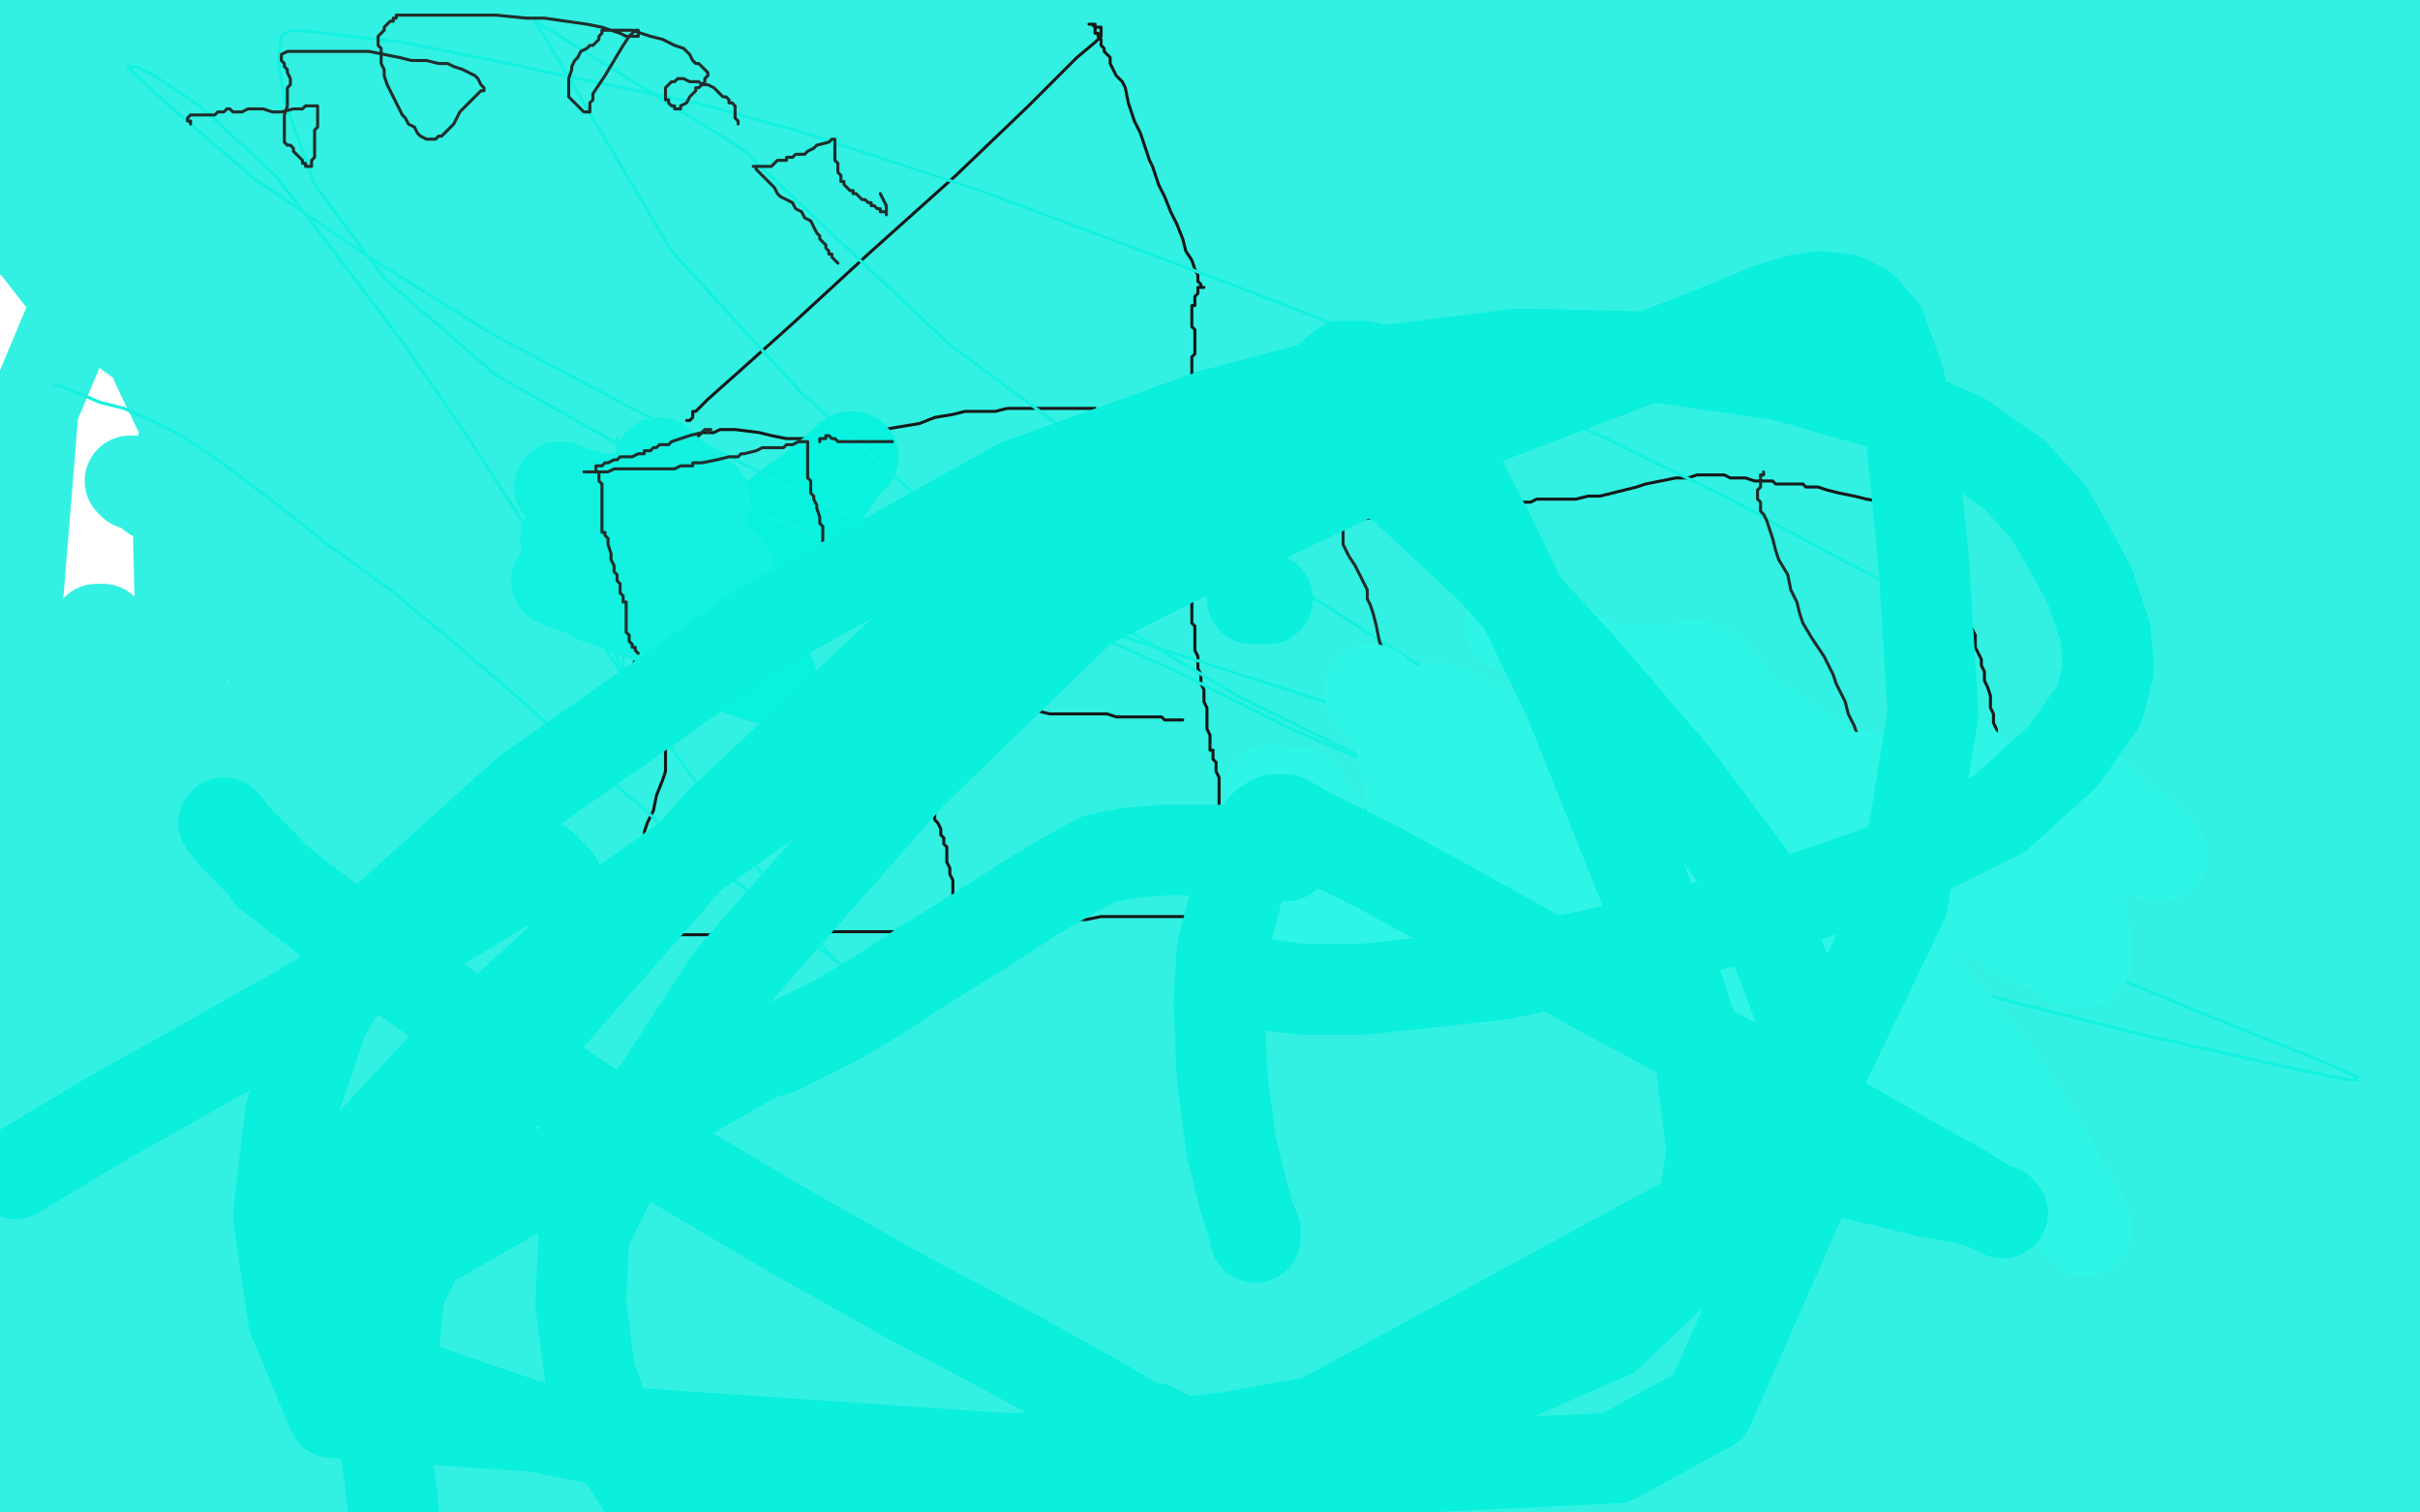 <?xml version="1.0" standalone="no"?>
<!DOCTYPE svg PUBLIC "-//W3C//DTD SVG 1.1//EN"
"http://www.w3.org/Graphics/SVG/1.1/DTD/svg11.dtd">

<svg width="800" height="500" version="1.1" xmlns="http://www.w3.org/2000/svg" xmlns:xlink="http://www.w3.org/1999/xlink" style="stroke-antialiasing: false"><desc>This SVG has been created on https://colorillo.com/</desc><rect x='0' y='0' width='800' height='500' style='fill: rgb(255,255,255); stroke-width:0' /><polyline points="1,76 1,75 1,75 1,74 1,73 1,72 0,71 0,69 0,38 1,38 2,37 3,37 4,37 5,37 5,36 6,36 6,35 7,35 7,34 8,34 9,34 10,34 11,33 12,33 13,33 14,32 14,31 15,31 15,30 15,29 14,28 14,27 14,26 14,25 14,24 13,23 13,22 13,21 12,20 12,19 11,19 11,18 10,18 10,17 9,17 9,16 9,15 8,14 8,13 8,12 8,11 8,10 7,10 8,9 8,8 9,7 9,6 10,5 11,4 11,3 12,3 12,2 13,2 14,1 15,1 15,0 16,0 17,0 18,0 19,0 44,0 47,0 50,0 51,0 53,1 54,1 55,1 56,1 57,1 58,1 60,1 61,1 62,1 63,1 64,1 65,1 66,1 66,2 65,2 64,2 63,3 62,3 61,3 60,3 59,3 58,3 57,4 56,4 55,4 53,4 52,5 50,5 48,6 47,6 45,7 43,7 41,8 39,8 37,9 35,9 33,10 31,11 29,12 27,13 25,13 24,14 23,14 22,14 21,14 21,15 20,15 19,15 19,16 19,17 19,18 19,20 19,21 19,23 19,24 19,25 20,26 21,26 21,25 23,25 24,26 25,26 26,26 28,27 29,28 30,29 31,30 33,31 35,33 37,33 38,33 39,33 40,33 41,33 43,32 45,31 48,30 51,29 54,28 57,27 60,26 62,26 63,25 64,25 64,24 65,24 66,23 68,22 71,20 74,18 77,16 79,15 81,14 82,13 83,13 83,12 83,11 83,10 83,9 84,8 85,7 85,6 86,5 86,4 86,5 86,6 86,7 85,14 84,20 82,30 81,36 79,41 71,63 68,73 66,76 64,81 63,83 62,84 61,84 60,84 60,83 60,82 60,81 59,79 59,75 59,70 59,64 61,56 64,46 67,38 69,32 70,29 70,27 70,26 70,27 70,28 69,29 67,32 65,36 63,40 59,45 57,49 55,53 53,56 52,60 50,62 48,67 47,70 44,75 42,79 39,85 36,90 34,94 33,96 33,97 32,96 32,95 33,91 35,84 38,76 44,61 52,45 59,31 64,21 67,16 69,12 70,10 70,9 71,9 70,9 70,11 69,12 67,19 61,29 50,48 39,72 29,92 11,135 0,270 0,272 1,274 1,276 2,279 2,281 2,283 2,285 2,286 3,283 4,279 6,275 7,272 8,269 8,267 9,267 9,266 9,265 9,263 10,259 11,255 12,251 13,246 13,243 14,241 14,239 14,238 14,237 15,237 15,238 16,238 16,239 16,240 17,242 17,247 17,251 16,256 16,260 14,266 13,271 10,284 5,303 4,308 3,315 3,320 2,323 2,324 2,325 3,326 3,327 3,328 4,328 4,329 4,330 5,331 5,332 5,334 5,335 6,337 6,338 6,340 6,342 6,344 6,346 7,348 7,350 8,353 8,355 9,357 9,359 9,361 10,363 10,364 10,365 10,367 11,369 11,370 11,371 11,372 11,371 11,370 11,369 11,368 11,367 11,366 10,367 11,367 11,368 12,368 13,368 14,368 15,368 15,369 16,369 17,369 17,370 18,370 19,371 20,371 20,372 21,372 22,372 23,372 24,372 25,372 26,372 27,372 28,372 29,372 30,372 31,372 32,372 33,372 33,373 34,373 35,373 35,374 35,375 36,375 36,376 36,379 36,384 37,389 37,394 36,398 36,400 35,403 35,404 34,404 33,404 34,404 35,404 36,404 37,404 38,404 39,403 41,403 43,402 47,400 50,399 51,399 52,398 53,398 54,398 54,397 55,397 56,398 55,398 55,397 55,396 55,392 54,387 54,380 55,375 55,370 55,366 56,364 57,363 57,362 58,362 59,362 59,361 60,361 61,361 62,361 63,361 64,361 64,362 65,362 66,362 67,363 68,363 69,364 70,364 72,365 73,365 74,366 75,366 76,367 77,368 77,369 77,370 77,371 77,372 76,372 76,373 76,374 77,374 77,375 77,376 77,377 77,378 77,379 78,379 78,380 78,381 78,382 78,383 79,384 80,384 79,384 78,384 75,384 66,386 55,388 49,388 42,388 39,385 35,381 32,378 29,372 27,370 26,368 26,369 27,370 27,371 27,370 26,369 26,368 26,367 26,364 25,359 24,353 23,341 21,332 21,322 21,303 22,273 24,246 27,224 29,214 31,210 32,208 33,208 34,208 34,209 35,210 35,211 36,214 37,218 38,224 39,234 39,246 39,261 39,277 39,284 39,296 39,306 39,314 39,322 39,329 39,336 39,343 38,350 37,358 36,365 34,371 32,376 30,380 28,383 26,385 24,386 23,386 22,386 21,385 21,384 21,382 22,379 23,375 31,357 58,309 88,255 109,218 111,213 111,210 110,207 108,206 106,205 103,204 100,204 98,204 96,204 95,204 93,205 93,206 93,209 92,215 91,223 89,235 86,250 81,266 76,279 71,288 67,296 63,302 60,307 57,312 54,317 51,322 48,327 46,331 43,335 42,337 40,339 39,340 38,341 37,341 36,342 35,342 35,341 34,341 32,339 30,336 27,332 23,327 20,321 16,312 12,302 9,290 6,279 6,268 6,257 8,250 9,246 10,242 12,240 14,239 15,237 17,236 20,234 23,232 26,230 28,229 32,228 34,228 35,228 37,229 38,229 39,231 40,233 41,236 42,241 42,247 44,255 45,263 45,272 45,277 45,284 45,289 45,292 44,294 43,300 42,302 41,303 41,304 41,305 40,306 40,308 39,309 38,309 37,307 36,304 36,302 36,297 36,289 36,281 37,275 38,269 39,264 40,257 42,251 43,246 44,240 46,236 48,232 49,229 50,227 50,226 51,225 51,226 51,227 51,228 51,230 51,231 51,236 51,240 53,246 55,254 59,264 64,274 68,284 71,290 72,293 74,295 74,294 74,293 73,292 73,291 72,290 71,290 71,289 71,288 70,287 70,286 69,285 68,281 66,273 63,267 60,223 59,177 61,140 63,125 65,115 65,110 65,108 65,106 64,106 63,106 65,108 69,114 81,134 95,174 106,220 114,257 116,278 118,287 118,292 119,295 119,299 119,301 118,300 116,295 109,278 100,255 92,229 84,202 79,174 74,148 70,123 66,98 64,72 63,47 63,22 63,2 74,17 81,44 88,76 96,123 103,171 109,209 114,232 120,255 127,275 136,290 143,301 149,309 153,315 156,319 158,322 159,323 160,323 159,322 156,317 148,307 137,292 124,272 111,248 98,221 86,193 77,173 63,144 52,121 43,100 36,81 33,67 31,57 31,51 33,47 35,43 37,41 40,40 43,40 48,40 53,40 58,41 64,44 69,47 77,54 88,67 102,85 116,105 126,119 143,146 158,169 171,192 183,211 193,226 200,238 204,246 207,251 208,254 209,256 208,256 207,256 201,252 191,246 178,238 159,225 137,209 115,190 100,175 79,146 64,121 50,96 38,72 28,52 22,38 19,30 17,24 17,20 16,18 16,16 18,16 23,20 35,30 50,45 64,64 74,78 93,106 110,128 127,149 144,169 161,187 176,203 191,219 205,235 219,249 231,261 240,269 245,274 249,277 251,279 252,280 251,280 250,279 244,275 231,262 214,245 192,225 166,201 135,173 113,152 73,112 49,81 28,54 15,33 9,24 7,20 7,19 8,19 14,22 27,29 37,34 70,51 91,64 97,67 103,70 132,87 164,106 188,121 193,125 223,149 239,162 243,166 254,177 258,180 261,183 287,203 324,229 357,250 365,254 380,262 394,268 405,274 412,277 417,279 419,280 417,280 411,280 419,285 440,295 469,310 501,328 533,347 564,368 591,389 607,404 620,415 624,420 626,423 624,423 622,422 621,422 620,421 619,421 617,420 613,417 602,410 576,395 542,374 514,358 469,324 439,301 414,282 392,268 383,262 372,256 366,254 362,253 356,253 352,252 348,252 343,251 338,249 333,246 328,241 324,237 322,234 319,230 317,226 315,222 313,218 313,214 314,211 315,207 317,204 317,202 316,202 315,203 315,204 316,207 318,213 322,223 331,239 343,258 358,277 375,296 393,316 414,335 429,348 452,367 471,383 489,397 501,408 509,414 514,419 516,421 516,422 515,422 515,421 514,420 513,420 511,419 509,418 506,416 494,411 471,402 441,391 408,379 384,370 352,355 329,342 309,330 296,323 288,319 283,316 279,314 277,313 276,313 275,313 274,312 275,313 286,331 295,351 299,363 308,378 319,393 325,400 338,410 354,421 369,431 383,440 389,444 397,450 401,453 405,456 412,461 418,466 423,471 427,476 431,480 433,483 435,485 435,486 435,487 434,487 433,486 430,484 424,481 413,474 397,464 376,451 354,437 332,421 310,405 291,388 274,371 260,357 248,345 239,335 231,328 226,323 222,319 219,315 217,313 216,311 215,309 214,309 214,308 214,307 214,306 214,304 213,302 213,301 214,300 216,302 221,307 234,322 249,340 265,360 281,379 296,395 308,407 314,412 319,416 322,418 325,420 328,420 333,421 340,422 348,424 354,425 366,427 373,429 379,431 384,431 386,432 387,432 387,431 386,431 386,430 384,429 381,427 377,423 367,415 350,401 331,384 318,373 297,354 286,342 271,324 258,306 252,299 246,288 243,282 238,274 236,268 233,263 231,259 229,255 229,253 228,253 229,253 231,253 236,256 245,259 252,263 263,269 282,280 293,288 302,293 325,308 359,329 393,349 409,358 414,361 442,376 474,392 501,406 514,412 521,416 526,419 529,421 531,422 532,422 531,421 528,419 525,416 520,412 508,404 482,389 444,370 403,350 364,331 331,314 303,298 280,285 264,273 255,266 249,262 245,259 242,257 240,256 239,255 241,256 250,259 276,267 306,278 341,292 380,308 419,325 457,341 490,355 516,365 528,370 533,371 535,373 534,372 530,369 526,366 524,364 499,349 459,329 414,309 378,295 346,282 319,270 296,261 281,254 272,250 265,247 261,244 257,243 255,242 253,241 253,240 252,240 252,239 251,239 253,240 262,242 288,249 320,257 358,266 398,277 437,289 462,297 486,305 497,309 502,310 505,311 505,312 503,311 494,308 464,298 422,286 378,275 341,265 311,256 289,247 280,244 269,238 262,234 258,231 252,228 248,226 245,224 242,223 239,222 235,220 232,219 230,218 228,216 227,215 226,214 227,215 234,216 238,216 241,217 242,217 241,217 238,215 224,207 197,193 167,178 134,162 102,146 73,130 48,114 34,104 21,93 14,84 10,79 8,76 7,74 8,74 19,79 45,90 74,104 105,119 141,136 179,155 218,174 256,191 290,205 320,217 343,227 355,232 361,235 364,237 365,237 365,238 362,238 339,238 304,237 283,235 246,229 213,223 182,215 154,206 127,197 103,188 82,179 67,172 57,167 51,164 47,161 44,160 43,159 46,159 56,160 66,161 103,166 142,171 186,177 229,183 268,189 298,194 315,197 321,198 325,199 326,199 321,196 305,187 292,180 261,166 242,158 213,144 187,132 164,119 146,110 134,103 127,100 122,97 119,95 117,94 116,94 117,95 118,96 123,99 132,104 154,114 184,127 220,142 258,159 297,177 333,194 361,209 374,215 383,221 386,223 387,225 388,225 387,225 383,225 375,225 311,216 277,211" style="fill: none; stroke: #32f1e2; stroke-width: 30; stroke-linejoin: round; stroke-linecap: round; stroke-antialiasing: false; stroke-antialias: 0; opacity: 1.0"/>
<polyline points="268,209 241,202 226,198 198,186 162,169 131,153 114,140 102,130 96,124 92,120 90,118 90,117 91,118 94,119 103,122 124,129 154,139 192,151 234,165 278,181 320,196 356,208 382,217 391,221 395,222 397,223 396,223 394,223 389,222 382,221 367,220 346,218 319,215 291,211 265,205 241,199 219,191 197,180 174,168 152,154 130,140 120,132 107,120 101,113 91,102 83,92 79,87 74,79 72,76 71,75 73,75 77,76 85,79 95,82 111,87 131,94 155,103 182,115 200,122 233,138 263,152 292,166 321,181 349,196 373,210 390,220 397,224 401,226 402,227 401,227 400,226 395,224 378,220 348,213 311,205 274,194 236,182 201,169 168,155 138,139 113,124 91,109 73,94 65,87 56,77 50,66 46,56 44,50 42,45 42,41 41,38 41,37 40,36 41,36 44,37 50,39 61,42 79,48 106,57 139,69 174,83 201,94 239,113 264,126 273,131 280,135 283,137 282,136 278,133 273,130 270,129 251,121 223,109 194,97 169,86 145,74 123,60 106,47 93,35 84,25 76,16 72,10 68,5 64,1 118,6 150,16 185,27 210,35 256,51 289,63 318,74 330,79 340,84 344,85 347,87 346,87 345,86 341,84 335,82 316,78 288,73 257,68 226,64 195,60 167,56 148,52 136,49 129,47 124,46 120,44 117,43 114,42 112,41 111,41 110,41 109,41 112,42 122,45 144,53 168,62 181,67 200,75 211,79 217,81 222,83 226,85 229,86 230,86 228,85 220,80 200,68 179,57 161,48 146,40 136,35 127,30 121,27 115,23 110,21 106,19 102,19 100,18 98,18 97,18 96,18 97,18 100,19 108,23 128,32 150,41 174,52 197,62 217,72 231,78 240,82 246,85 249,87 251,87 250,87 247,86 241,85 230,81 215,75 195,68 174,59 163,54 153,47 148,44 145,41 136,34 131,31 133,34 137,38 155,51 177,66 202,81 226,95 250,109 272,120 294,130 314,139 335,149 357,160 379,173 401,187 422,201 439,215 450,224 456,229 459,232 461,235 461,236 460,236 459,235 458,235 456,234 450,231 444,228 407,224 367,217 327,208 291,196 257,183 225,168 205,156 185,141 172,129 164,124 161,120 159,119 159,120 160,120 164,122 177,126 202,133 231,143 267,154 306,166 348,180 388,195 423,207 450,218 465,224 471,227 474,228 475,229 473,228 469,226 456,221 444,217 407,207 383,201 336,188 303,178 274,167 252,158 239,153 233,150 229,149 228,148 227,148 228,148 228,149 231,149 237,150 243,152 251,154 258,155 273,158 281,161 312,169 353,181 393,193 405,196 407,197 406,197 397,194 362,182 328,169 277,146 245,127 217,109 198,92 186,78 182,72 179,64 177,61 177,59 176,59 176,60 176,61 177,62 179,64 183,66 194,70 202,73 233,83 268,95 308,111 350,128 391,146 427,163 453,177 464,182 471,187 473,188 471,187 466,186 461,185 438,182 408,177 375,169 341,160 310,148 281,135 257,121 236,107 217,92 205,81 196,72 190,65 186,60 182,55 180,52 176,49 177,49 178,50 182,54 190,58 203,65 224,72 250,81 280,90 311,100 333,107 372,120 404,130 433,141 457,149 469,154 474,156 477,158 478,158 477,158 476,158 473,157 471,155 467,153 463,150 454,145 431,136 396,124 357,112 319,99 295,90 289,88 258,73 226,55 203,41 197,36 192,33 189,31 188,29 187,29 188,30 193,33 203,37 223,44 249,53 279,64 312,75 336,83 370,97 395,107 411,114 418,117 421,118 422,118 421,117 419,116 413,114 401,111 382,105 358,98 332,88 306,78 280,66 256,54 233,43 214,34 199,29 193,27 183,27 178,27 172,27 168,27 165,28 162,28 159,27 156,26 153,25 151,23 148,21 146,18 144,15 143,13 144,11 148,10 163,8 193,6 232,7 276,11 322,16 366,22 402,29 430,34 440,36 444,37 447,38 449,39 451,39 452,40 451,40 430,36 389,31 345,28 306,28 268,28 242,29 210,31 184,33 174,34 167,35 161,35 152,35 146,35 143,35 140,35 138,34 137,33 136,32 135,31 134,29 134,28 133,27 133,25 134,24 136,22 150,18 174,13 204,10 223,10 266,16 293,21 344,35 383,47 421,59 454,70 481,79 498,84 505,87 509,87 511,87 511,86 510,85 509,84 507,82 505,81 502,79 499,77 490,73 481,70 454,61 425,53 396,44 369,35 344,28 324,23 311,19 304,17 298,14 294,13 290,11 288,10 286,9 284,8 282,7 281,6 282,6 287,3 294,2 303,0 419,1 458,4 497,9 533,15 564,20 590,26 608,29 616,30 620,31 623,32 626,32 627,32 625,30 622,27 618,23 613,18 604,13 588,8 567,3 540,1 509,0 477,1 447,4 419,7 397,11 380,15 368,18 359,20 351,22 345,23 340,24 336,24 333,24 330,23 329,23 329,24 330,25 334,26 339,28 348,30 368,33 398,36 423,37 476,38 506,37 551,37 580,37 592,37 602,37 606,37 608,37 610,37 611,37 612,37 613,37 614,37 615,37 616,37 615,36 614,36 612,36 609,35 606,33 602,31 596,27 585,23 553,22 554,22 555,22 556,23 557,23 558,23 559,24 560,24 561,24 563,24 565,23 573,21 576,21 580,20 585,20 589,20 592,20 594,20 593,21 591,21 589,21 587,21 584,21 581,21 575,21 565,22 557,23 540,24 522,24 506,23 493,22 486,21 476,20 469,19 462,18 457,18 453,17 450,16 447,15 445,14 444,14 443,13 444,13 446,13 449,14 454,15 460,17 468,19 477,21 487,23 495,24 512,28 535,32 546,35 567,38 592,41 614,44 624,45 638,45 644,45 648,44 649,44 649,43 649,42 649,41 648,41 648,40 647,39 645,37 643,35 641,34 636,32 626,27 616,23 601,17 591,13 561,3 664,4 695,9 724,13 747,16 756,17 767,19 775,20 782,21 792,22 797,18 769,13 736,8 704,3 686,0 658,1 706,5 758,10 773,1 776,2 777,2 777,3 777,2 776,2 776,1 775,1 775,0 776,0 777,0 778,0 779,0 780,0 781,0 782,0 783,0 784,0 785,0 786,0 787,0 788,1 789,1 790,1 790,0 791,0 792,0 793,0 798,15 794,17 791,18 789,19 788,19 788,20 788,19 787,19 787,20 787,21 787,22 787,23 787,24 788,24 789,24 790,24 791,24 792,24 792,25 793,26 793,27 794,28 794,30 795,33 796,36 797,39 798,43 798,44 799,46 798,53 799,53 799,54 798,121 797,126 796,132 795,137 794,142 793,147 792,151 791,156 790,159 790,162 789,164 789,166 789,168 789,170 788,172 788,174 787,176 786,178 785,180 784,180 783,181 784,183 788,192 792,201 796,207 799,213 797,408 791,434 786,455 781,470 778,481 776,488 774,493 773,498 767,497 763,491 756,476 747,455 739,430 731,404 724,377 718,350 714,326 712,305 711,295 711,286 711,282 711,280 711,279 711,280 712,280 713,281 715,282 720,285 723,288 731,295 737,304 744,315 750,331 757,351 771,396 779,419 787,440 796,459 793,478 782,465 771,448 760,429 750,411 742,396 736,384 731,377 728,372 725,369 724,368 724,369 726,371 730,376 736,383 745,393 759,408 774,425 791,442 777,493 769,481 761,472 754,466 748,461 743,457 740,453 737,449 735,446 735,443 735,441 735,439 737,437 739,435 743,434 748,433 755,433 762,434 769,436 777,438 787,440 798,444 779,497 781,492 783,488 784,485 786,483 787,481 788,480 789,480 789,481 789,482 790,483 790,484 790,485 790,486 790,487 790,489 789,490 789,492 789,493 789,494 790,494 790,495 790,496 791,496 791,497 791,498 792,499 793,499 797,499 798,498 799,498 799,497 798,485 796,481 792,477 788,471 784,467 775,453 764,434 752,413 740,389 729,365 721,342 715,321 712,306 710,296 710,289 710,285 710,283 710,282 711,283 714,287 722,296 728,308 734,321 739,337 745,351 749,363 754,373 758,380 762,385 766,390 771,394 775,397 779,400 781,402 785,403 786,404 785,402 779,394 764,376 750,356 736,336 723,316 711,299 700,283 693,270 689,261 688,256 687,253 687,251 688,251 689,251 691,251 695,252 702,254 709,257 720,263 738,274 760,287 782,303 796,378 792,375 788,372 784,369 782,366 777,360 773,355 769,350 766,344 763,339 760,334 759,331 758,328 758,327 757,322 757,321 759,322 764,324 777,333 793,347 799,403 794,393 787,380 781,363 777,354 774,345 769,325 763,300 760,284 759,280 759,278 759,277 760,277 760,278 761,279 762,280 764,282 766,289 767,300 765,318 761,340 755,364 748,390 739,415 732,435 728,445 726,449 725,450 724,447 724,438 724,420 725,399 726,376 726,361 729,328 734,301 740,276 746,255 749,248 751,242 751,240 752,239 751,239 751,240 751,245 747,262 741,285 734,313 727,344 721,376 714,406 710,432 707,451 706,458 706,462 706,463 706,462 707,456 709,450 714,431 721,410 727,391 731,376 734,366 735,358 736,352 736,346 736,337 736,327 736,315 736,303 736,294 735,287 735,283 735,280 735,279 735,278 735,277 736,276 738,272 745,254 749,244 756,228 763,211 768,199 770,191 770,187 771,185 771,188 770,193 768,201 762,217 755,237 746,258 739,277 733,290 730,300 729,307 729,313 729,318 729,321 729,323 730,323 731,322 746,299 770,260 797,221 799,231 798,233 797,237 796,241 793,246 790,254 788,260 787,263 786,265 783,273 779,283 777,289 776,290 776,291 776,290 776,289 776,287 776,284 776,279 775,272 775,263 774,253 773,241 773,229 774,218 775,208 776,202 776,198 777,196 777,195 778,195 778,196 778,197 779,199 781,202 782,206 783,212 784,221 785,235 786,255 786,278 786,304 785,331 784,356 783,378 782,393 782,398 782,402 781,403 781,404 781,403 776,400 772,399 767,396 762,392 758,390 755,387 746,380 727,363 708,344 695,323 683,299 675,271 670,242 669,212 672,182 679,150 690,118 701,90 710,69 714,60 715,56 715,55 713,56 710,59 707,63 704,68 702,74 701,84 704,98 712,117 724,138 739,158 754,179 769,197 778,207 789,218 798,227 796,207 787,189 775,167 765,151 745,115 730,86 719,66 710,50 705,42 702,38 700,35 699,35 699,34 698,34 698,35 699,35 700,37 703,40 709,47 717,54 728,65 741,77 755,90 768,102 779,112 787,120 791,127 794,132 795,137 794,142 790,148 786,153 781,157 777,158 773,158 771,158 769,157 767,155 765,152 761,148 756,142 746,129 734,110 720,87 710,70 696,39 686,17 680,0 751,4 764,14 778,31 790,51 788,199 780,195 765,185 747,171 729,156 716,142 706,132 700,127 695,122 691,118 687,114 684,109 682,104 679,98 677,93 676,82 676,77 676,69 676,65 676,63 676,62 677,61 678,61 682,62 687,65 693,69 700,73 706,77 712,81 718,84 722,85 728,90 733,95 740,103 750,115 764,131 778,149 793,167 797,186 780,172 762,155 743,136 725,116 709,97 694,80 684,67 677,57 674,52 671,47 669,44 667,40 667,37 666,35 666,33 666,32" style="fill: none; stroke: #32f1e2; stroke-width: 30; stroke-linejoin: round; stroke-linecap: round; stroke-antialiasing: false; stroke-antialias: 0; opacity: 1.0"/>
<polyline points="667,33 674,35 690,43 712,53 735,66 757,80 772,92 780,97 783,100 785,102 786,103 785,102 784,102 783,101 782,101 781,100 780,99 778,98 775,96 771,93 766,89 760,84 751,78 742,70 733,63 726,57 721,53 717,51 715,49 713,48 712,48 713,48 714,48 716,48 722,48 728,50 736,52 742,55 744,56 746,56 750,58 754,60 756,61 757,61 757,60 756,60 756,59 757,56 757,50 758,45 758,39 758,35 758,31 757,28 754,21 753,17 751,13 748,8 745,2 749,0 752,4 755,7 758,12 760,15 762,20 762,23 763,26 763,31 764,36 764,41 764,47 764,52 765,58 765,62 766,67 766,70 767,73 767,76 768,78 768,80 768,82 768,83 768,84 768,86 768,88 768,89 768,88 768,87 768,85 768,82 768,80 768,78 768,76 768,74 769,73 769,72 770,72 769,71 768,69 765,63 761,55 756,46 751,39 747,33 743,28 740,24 736,21 733,18 730,16 728,14 727,14 726,14 725,14 724,14 724,15 724,16 724,17 724,18 723,19 723,20 723,22 723,25 722,28 722,35 720,40 720,44 719,49 718,50 718,51 717,51 717,50 716,49 716,48 716,47 716,46 716,45 716,44 716,43 715,42 714,41 712,37 709,33 706,28 703,25 701,22 699,20 697,19 696,19 695,19 693,19 692,18 690,18 688,18 685,17 681,17 677,17 672,17 667,17 662,17 657,17 652,17 647,17 644,17 640,17 638,17 636,18 634,18 633,18 632,18 631,18 630,18 629,18 629,17 628,17 628,16 629,16 629,17 630,22 632,29 635,35 638,40 642,48 645,54 648,60 651,66 654,72 656,76 660,85 665,96 671,110 679,128 690,147 701,166 708,177 718,189 726,199 731,205 734,208 737,210 738,211 739,213 739,214 740,214 748,220 752,224 754,225 758,228 759,229 760,229 758,227 755,223 750,218 738,208 717,191 693,171 667,149 640,126 613,103 588,83 569,66 558,57 554,53 552,51 551,51 552,52 556,54 561,57 569,62 582,69 599,81 619,96 640,114 662,134 676,147 699,169 711,180 731,195 752,209 772,221 790,231 791,240 760,233 726,224 692,213 661,198 633,182 611,166 590,150 573,134 558,118 552,110 549,107 547,105 543,95 536,83 533,77 533,78 535,80 543,87 559,101 578,115 599,129 623,145 649,161 676,177 703,192 729,206 753,219 775,231 791,240 797,243 791,251 773,252 750,253 724,254 709,254 686,252 664,248 649,245 637,242 630,239 624,237 619,236 617,235 616,235 617,235 620,236 627,238 636,241 647,244 658,246 669,249 676,251 687,254 694,256 698,257 705,260 709,262 713,264 717,265 719,266 720,266 720,265 717,264 709,261 701,257 688,252 677,248 671,245 661,242 656,240 651,238 646,235 642,232 641,232 641,231 639,230 638,229 637,229 638,229 645,229 662,229 683,233 706,237 725,243 738,246 744,248 749,250 751,251 750,250 744,250 734,248 727,246 719,245 713,245 708,244 703,243 698,242 693,242 688,241 684,240 680,239 676,238 672,237 668,236 664,234 660,232 658,230 657,229 656,229 656,228 658,228 665,228 683,229 706,231 718,232 735,232 744,231 749,230 750,225 746,219 737,210 721,199 699,186 671,170 641,152 610,133 583,113 561,92 542,70 528,49 516,30 508,15 504,8 502,5 500,3 501,4 505,7 509,9 518,14 527,17 540,21 555,26 563,28 570,31 578,34 592,42 607,51 620,60 633,70 644,79 655,87 661,91 671,97 677,100 682,103 685,105 687,106 686,105 684,103 680,101 674,97 660,91 639,82 615,73 591,64 569,55 553,48 542,44 536,41 533,40 531,40 530,40 530,41 531,41 533,43 536,44 541,46 546,48 548,50 569,57 598,69 627,80 646,88 659,93 667,97 673,100 677,103 680,105 682,107 682,108 681,108 680,108 678,108 674,107 665,107 642,107 612,108 577,110 543,112 511,113 485,113 467,111 455,107 446,103 441,98 437,93 435,83 435,80 435,78 435,77 436,77 436,76 437,76 438,76 440,76 444,77 448,78 455,80 465,83 478,88 495,95 513,103 522,108 538,115 556,121 571,127 582,130 589,132 594,133 597,134 596,133 595,132 593,130 591,128 589,127 587,124 584,121 579,118 564,110 541,98 517,88 494,79 477,74 466,71 457,68 451,66 446,64 443,63 439,60 438,60 442,61 452,65 469,72 495,82 525,94 556,105 586,116 612,125 625,130 630,132 633,133 634,133 633,133 631,131 626,127 621,124 615,120 608,116 595,109 574,100 562,95 540,85 519,76 503,69 492,62 484,57 478,52 473,49 470,46 469,44 468,43 469,43 472,45 477,48 482,51 486,54 490,57 494,60 499,63 507,66 518,70 533,74 549,79 565,83 579,87 588,89 595,91 599,92 601,92 602,92 601,92 601,91 600,91 599,91 598,90 596,90 593,88 589,86 585,83 581,80 576,77 569,74 561,72 554,69 549,68 540,66 535,65 530,64 525,63 521,63 518,63 514,63 511,63 508,63 505,64 500,65 495,67 489,70 478,79 462,94 446,112 436,124 432,130 430,132 428,133 427,133 426,132 424,130 423,129 433,129 447,129 455,129 460,130 462,131 463,131 461,129 453,123 440,113 431,105 426,100 423,97 421,93 421,91 421,90 421,89 421,88 420,88 418,88 415,87 410,86 405,84 398,82 392,80 384,77 377,75 368,73 359,71 349,69 339,68 328,66 317,65 306,64 296,62 287,60 279,57 274,54 267,50 263,46 259,43 256,40 254,38 252,37 250,36 249,35 249,34 250,34 257,35 266,36 282,37 306,40 334,43 363,47 391,52 415,59 431,65 438,69 442,71 444,73 444,74 443,74 440,72 435,69 430,66 427,64 424,62 420,60 416,59 412,58 403,57 384,54 366,52 354,50 338,47 328,45 321,43 315,41 309,38 304,36 300,34 296,32 294,30 292,29 291,28 290,28 291,29 296,32 308,42 325,54 345,67 366,80 387,92 408,104 428,116 449,129 471,144 492,163 506,175 530,202 549,226 562,243 579,268 591,289 600,306 604,316 604,322 602,324 597,325 589,324 578,321 562,314 563,315 563,313 561,309 554,296 543,278 531,258 517,237 504,215 490,194 478,174 467,159 459,150 455,146 449,143 445,142 442,142 440,142 439,142 439,143 439,144 439,148 441,154 445,168 452,186 457,195 468,213 481,230 495,247 509,261 520,271 529,279 535,284 541,288 545,293 549,298 552,303 555,309 558,314 560,318 561,321 561,323 561,322 559,321 555,318 549,314 537,303 518,287 496,269 474,249 453,230 441,218 429,204 417,195 409,189 403,185 398,183 394,183 391,183 388,183 386,184 385,184 385,185 385,186 386,189 391,198 402,212 418,229 436,246 456,261 476,276 494,287 505,294 512,298 516,301 518,302 520,303 520,304 521,304 521,305 520,305 518,305 515,305 506,304 498,303 493,302 489,301 471,297 442,289 419,280 410,274 404,269 399,265 396,260 393,255 391,251 390,248 388,246 387,244 386,243 385,242 384,242 384,241 383,241 383,240 385,240 388,240 393,241 400,244 408,247 413,250 423,255 431,261 437,266 442,271 447,275 451,278 454,281 456,282 458,283 460,284 461,284 461,283 462,283 462,282 462,281 461,281 458,280 450,276 439,272 428,267 418,263 409,258 402,253 397,248 392,242 389,237 388,232 385,226 385,223 383,219 383,217 382,215 381,214 382,214 396,216 426,221 455,226 481,230 508,235 536,241 563,247 577,251 587,255 606,261 631,270 645,275 650,277 654,279 657,280 659,281 660,282 659,281 655,278 646,272 626,260 602,244 577,226 552,208 528,189 507,169 489,150 475,134 466,122 461,115 457,110 454,107 451,104 450,103 448,101 447,101 446,100 447,100 450,102 459,104 479,109 508,116 541,124 578,134 604,142 645,159 673,171 688,178 700,185 705,189 707,191 708,191 709,192 708,192 707,192 706,191 704,191 702,189 699,187 694,184 682,180 670,177 610,174 575,173 520,171 487,169 460,166 442,163 433,159 427,156 423,153 420,151 419,148 417,146 417,144 417,143 417,142 417,141 418,141 419,141 423,141 431,142 447,144 476,148 514,155 559,166 607,178 652,192 692,206 724,217 745,224 753,227 757,229 759,230 758,230 756,229 754,228 751,226 745,222 726,214 694,205 656,195 617,186 582,177 551,169 525,163 506,157 494,154 487,152 481,150 477,148 473,147 470,146 468,144 467,143 465,142 464,141 464,140 464,139 465,138 468,138 483,137 512,135 552,135 597,137 642,141 686,146 725,152 750,156 768,160 776,161 780,162 782,163 782,164 781,164 778,164 771,162 765,160 724,154 680,152 633,151 591,150 556,148 529,147 515,144 509,142 502,139 499,137 497,136 496,135 496,134 495,133 496,133 499,134 503,136 515,137 541,139 576,141 618,145 651,149 708,159 746,168 775,179 794,189 788,199 759,197 719,198 671,200 636,202 575,210 535,217 502,224 476,229 462,232 454,233 450,233 446,233 445,233 445,232 445,231 447,230 453,227 477,224 516,222 568,226 629,237 690,252 744,268 785,283 785,293 713,280 655,272 600,265 552,259 513,252 483,244 463,236 454,231 450,225 447,221 447,218 446,215 446,214 447,213 448,213 449,212 466,211 487,210 497,210 543,212 576,215 640,230 716,249 766,265 774,270 773,270 769,269 760,265 731,255 703,248 635,236 585,227 542,219 508,212 483,206 472,202 465,199 462,196 461,195 461,194 462,194 464,194 467,194 475,194 500,194 536,196 582,200 631,208 667,215 721,229 752,238 764,242 773,246 775,247 769,245 743,235 701,221 654,207 609,194 569,183 537,174 512,166 498,161 491,158 486,155 484,153 483,152 482,151 486,151 518,152 570,158 628,173 688,196 747,222 795,245 765,262 713,249 676,239 644,229 600,213 547,191 549,193 552,195 553,197 553,198 553,200 551,203 549,206 534,225 512,251 483,281 451,308 419,328 388,340 358,347 332,349 313,348 300,345 293,343 287,340 284,339 277,331 272,326 262,319 237,309 218,305 191,303 161,305 141,308 94,322 56,336 19,349 1,409 4,403 7,397 10,392 12,387 14,384 15,381 15,379 16,377 17,374 17,371 18,369 19,367 19,365 20,365 20,364 19,364 19,365 18,366 17,366 17,368 16,369 16,370 16,371 13,378 10,382 9,385 5,391 4,393 4,395 2,399 0,405 3,498 7,497 12,494 17,492 21,490 25,488 27,486 29,484 29,483 29,482 28,480 27,477 27,475 27,474 27,473 26,473 26,471 25,469 24,466 22,460 21,454 20,450 18,442 17,437 16,432 16,427 16,421 16,415 17,409 18,402 19,396 19,392 20,389 20,388 21,387 21,386 21,387 26,391 29,394 34,401 38,409 42,420 46,437 48,459 49,484 45,488 54,467 72,432 85,410 92,399 95,394 97,392 97,391 97,390 96,390 96,389 95,388 94,387 93,386 92,385 92,384 91,384 91,383 90,383 90,384 89,385 89,386 87,390 82,401 74,421 65,446 55,473 46,499 39,499 43,487 47,476 50,467 52,461 53,456 53,452 53,448" style="fill: none; stroke: #32f1e2; stroke-width: 30; stroke-linejoin: round; stroke-linecap: round; stroke-antialiasing: false; stroke-antialias: 0; opacity: 1.0"/>
<polyline points="53,444 52,441 52,438 51,435 50,433 48,430 47,428 45,426 44,425 43,424 42,424 41,425 40,425 38,427 33,431 27,436 20,442 14,446 11,448 8,448 7,448 6,445 5,439 5,423 8,402 16,379 22,366 30,353 33,348 36,345 38,345 39,346 41,349 43,356 45,367 45,381 45,389 42,407 40,417 38,425 35,433 31,445 29,451 28,456 27,460 27,464 27,467 27,471 27,476 27,480 27,482 27,484 27,483 27,482 27,480 29,475 39,462 57,441 81,416 106,392 130,371 147,356 153,351 155,349 155,348 154,349 151,350 149,351 146,353 143,355 141,356 138,358 136,360 134,362 126,372 120,381 118,385 112,395 110,399 101,423 90,451 80,475 77,484 75,488 74,491 73,492 73,491 73,490 73,487 75,476 78,453 84,425 89,397 94,373 97,357 97,350 97,348 97,347 97,348 97,349 96,351 94,355 88,366 78,381 67,398 59,413 55,421 53,427 51,430 51,431 51,432 51,433 51,434 51,435 52,435 52,434 52,433 53,431 54,422 59,404 66,379 76,350 88,318 99,289 108,267 111,258 114,254 114,253 114,256 114,260 112,267 111,273 106,289 97,311 88,335 80,352 70,375 63,393 59,401 57,405 56,408 55,409 55,408 54,406 54,402 57,380 69,336 80,294 95,248 103,223 109,206 113,195 114,191 115,189 115,190 114,194 112,203 108,223 101,248 92,276 86,297 76,328 70,350 65,368 63,380 62,385 61,393 60,398 60,403 60,406 60,409 60,411 60,412 59,412 59,411 60,408 61,404 64,398 71,383 82,359 95,332 108,303 120,274 131,244 138,218 142,197 142,187 142,182 141,180 140,180 139,181 140,181 140,184 139,193 137,212 135,225 127,261 119,294 110,330 102,365 95,396 89,420 87,434 86,439 86,442 86,441 86,440 87,438 88,428 93,406 100,376 108,343 115,311 123,278 133,231 142,189 153,150 158,131 162,120 164,115 165,113 166,112 166,113 166,115 165,118 165,123 164,132 161,150 156,173 150,200 142,231 133,263 123,297 114,330 107,360 101,386 96,405 93,415 92,419 91,421 91,422 91,421 91,420 92,419 92,418 93,413 100,398 110,374 123,348 137,322 150,300 161,283 167,273 170,268 172,265 173,263 174,262 175,262 175,263 175,264 176,266 176,269 174,278 169,294 162,316 154,338 146,359 141,375 138,383 137,388 136,390 136,391 136,390 138,384 143,366 149,350 156,330 160,320 187,231 198,193 200,186 201,179 203,174 203,170 204,167 204,168 203,171 201,182 195,205 187,230 179,256 170,283 161,310 150,336 140,361 132,383 124,400 119,409 116,414 115,417 113,418 113,419 112,419 111,417 108,409 103,396 98,381 93,362 89,339 88,312 88,283 93,253 98,227 103,207 106,199 109,195 111,194 113,193 114,193 116,195 118,197 119,199 121,203 123,206 125,211 128,217 130,225 133,235 136,246 138,258 141,271 143,287 144,302 145,315 145,326 145,335 145,341 145,344 145,347 145,346 145,345 144,341 144,334 145,318 147,298 151,277 155,257 158,243 160,235 162,230 162,228 162,227 162,228 162,229 162,230 161,231 161,230 161,231 162,233 164,238 165,244 167,248 169,256 169,263 167,271 162,286 153,307 142,334 131,363 121,388 114,405 111,410 110,413 110,414 109,413 109,412 110,409 112,404 119,393 131,374 144,355 155,335 165,315 170,303 178,281 183,260 186,241 189,225 191,213 193,206 194,202 195,200 195,201 195,202 194,206 193,211 190,225 183,248 173,276 160,309 147,342 137,364 124,393 116,412 113,418 111,424 111,425 111,426 111,425 112,424 112,423 114,420 119,412 123,405 142,375 162,345 183,315 205,287 224,264 236,249 240,244 243,241 244,240 243,241 242,245 233,262 220,287 204,317 187,348 171,378 158,403 147,424 139,439 135,447 133,451 132,453 131,453 131,454 131,453 132,450 133,447 144,421 158,390 174,354 190,319 205,288 214,268 219,255 221,250 221,247 221,245 220,246 218,248 204,265 187,290 161,333 137,372 110,419 96,447 85,469 90,476 118,428 146,384 160,364 189,320 211,290 229,266 243,248 249,240 252,237 253,235 254,235 253,236 244,251 228,276 210,306 196,330 162,388 139,429 122,460 119,466 116,471 104,499 121,475 147,430 172,389 189,361 202,339 209,326 212,321 213,318 214,318 214,317 213,319 207,327 194,347 179,371 164,397 149,423 135,445 122,469 119,473 119,474 119,475 119,476 118,476 119,474 134,443 153,403 183,352 202,322 224,292 243,266 256,249 260,244 261,242 261,241 260,243 251,258 234,286 208,331 181,379 162,412 125,476 133,477 150,447 168,414 185,381 196,358 215,317 227,291 236,271 239,263 240,259 240,257 241,257 240,257 229,279 211,315 191,355 177,384 162,416 146,447 135,473 127,493 139,497 153,471 169,444 185,416 201,389 216,365 229,345 237,334 240,328 242,326 243,324 243,325 242,329 237,341 230,360 220,381 209,402 199,421 192,434 188,442 186,447 185,451 183,454 182,458 180,461 178,465 176,469 173,473 171,477 170,480 170,482 169,483 169,482 170,481 171,478 175,469 183,449 190,435 205,400 218,372 230,347 240,329 244,321 247,317 248,316 248,315 248,317 247,322 246,328 240,350 231,374 221,397 211,420 203,440 195,457 190,469 185,478 181,484 179,490 176,495 173,483 182,457 195,428 208,400 222,376 232,359 236,353 238,351 238,352 237,353 234,359 225,371 210,391 195,415 178,440 164,462 157,474 152,482 150,485 150,486 149,487 149,488 148,488 149,488 149,489 150,489 151,489 152,489 153,489 153,490 154,490 156,490 160,491 164,491 168,491 169,491 170,491 170,492 171,492 170,492 168,492 166,492 160,492 150,493 133,496 59,499 73,495 84,491 91,489 97,488 101,487 104,486 106,486 107,486 108,486 109,486 110,487 111,487 112,488 113,489 114,490 118,496 146,494 158,487 173,479 193,470 214,459 233,450 248,442 258,437 264,433 268,431 271,428 272,427 273,425 274,424 275,422 276,420 277,418 278,416 280,414 281,413 282,413 281,417 273,431 258,454 238,483 140,492 148,476 158,459 168,444 179,428 189,412 198,397 208,382 217,365 227,349 235,334 241,322 245,314 247,308 249,303 251,299 251,295 252,294 252,293 253,294 254,296 257,301 261,316 260,341 246,388 228,440 212,484 187,488 189,475 192,463 194,454 195,449 196,441 197,435 198,426 200,413 201,406 204,395 206,390 208,386 216,364 222,350 224,346 225,344 225,339 227,337 228,336 229,336 230,337 231,338 233,341 236,345 238,350 240,358 242,372 240,392 236,416 228,443 219,471 210,499 220,493 237,464 255,435 267,416 283,391 294,372 300,360 303,355 304,352 304,350 305,350 305,351 305,352 305,354 304,362 299,379 290,403 279,432 270,453 253,487 221,492 223,464 225,434 229,404 232,379 234,367 236,358 237,355 238,353 238,352 239,352 241,353 242,353 243,355 246,358 249,363 253,372 258,383 260,389 265,399 269,407 273,414 277,422 280,429 282,437 284,443 285,448 286,451 286,452 286,453 287,453 286,452 286,451 285,448 283,444 279,438 276,433 269,419 262,402 257,388 254,380 252,376 251,372 251,371 251,372 252,373 254,376 256,380 260,389 265,403 267,411 271,428 272,438 275,452 277,465 279,474 281,480 282,486 282,489 283,491 283,493 283,494 282,494 281,493 278,492 275,490 271,488 266,485 258,481 248,476 239,471 233,468 228,465 225,464 224,464 223,464 224,464 225,466 228,469 233,474 241,482 252,491 263,499 201,498 194,496 190,495 187,494 185,494 184,494 186,494 196,494 223,494 252,492 282,487 313,482 343,478 368,475 382,473 389,473 393,472 393,473 394,472 397,470 410,465 438,458 460,454 519,450 566,448 612,447 653,445 680,442 698,440 704,438 707,436 706,433 703,427 695,411 690,398 681,369 677,344 676,328 674,311 673,304 671,299 671,296 670,295 667,293 665,292 664,292 664,291 663,291 662,292 660,295 654,305 643,328 623,369 604,415 591,452 588,465 588,476 588,482 588,491 589,496 617,491 614,447 613,398 613,357 617,333 621,311 623,299 624,293 625,291 625,290 626,290 626,291 626,292 627,296 629,306 633,325 637,351 642,380 647,409 653,428 670,453 693,473 722,494 785,489 756,469 737,454 719,433 709,417 705,408 703,403 702,401 701,400 701,399 700,399 701,400 705,404 718,417 734,435 752,456 770,477 785,497 716,490 689,477 664,465 644,455 634,450 628,448 625,447 623,446 623,447 624,447 629,449 634,451 645,454 651,456 662,459 670,460 678,461 685,462 691,464 696,465 701,466 705,467 707,467 708,467 709,467 713,468 720,470 728,471 732,472 735,472 736,472 735,471 731,468 719,461 706,456 695,451 687,448 682,445 678,444 676,444 675,444 676,445 678,446 681,448 686,451 691,454 698,457 701,459 703,460 704,461 703,461 703,460 700,458 695,453 684,445 677,438 661,423 645,404 630,384 617,366 608,354 605,349 603,346 602,344 602,345 604,346 608,348 613,351 619,353 624,356 629,358 634,360 638,363 642,365 645,368 648,370 650,372 653,373 655,375 656,377 659,380 662,382 664,384 667,387 669,389 670,391 672,392 673,393 673,394 673,395 674,396 674,397 674,398 674,400 675,402 675,403 676,404 676,405 677,407 678,408 679,410 680,412 681,413 682,414 683,415 683,414 683,413 683,412 682,411 681,408 679,403 676,396 672,387 666,375 660,363 656,352 653,345 651,341 651,338 650,338 650,337 651,337 651,338 652,338 653,339 664,344 669,347 673,350 677,353 680,355 685,359 690,365 695,369 698,371 700,373 702,375 705,377 707,379 711,382 714,385 718,387 721,390 723,391 724,392 725,392 724,392 724,391 722,388 720,385 716,380 712,375 709,371 699,358 685,339 675,326 672,322 671,320 670,319 671,319 672,320 677,324 684,328 694,334 701,338 714,347 728,355 737,362 743,366 746,368 747,370 745,369 741,367 736,364 731,361 721,356 717,354 713,352 708,349 691,341 676,331 656,317 634,301 611,282 589,264 570,246 556,232 548,225 543,221 541,219 541,217 542,218 546,221 559,232 578,246 589,256 608,270 625,282 636,290 643,295 652,302 655,305 657,308 659,312 660,314 661,316 660,315 656,311 644,303 629,293 609,279 588,265 567,252 550,241 537,234 529,230 523,228 519,226 516,225 515,225 515,227 515,231 518,240 525,256 534,276 544,297 554,316 562,330 567,337 569,341 571,344 572,345 572,346 573,347 573,348 574,348 574,347 573,347 571,344 567,337 561,328 557,323 550,313 544,304 537,294 530,285 525,275 523,270 520,261 518,255 518,249 517,245 517,242 518,240 519,239 521,238 525,238 531,238 540,240 554,244 573,253 593,266 609,283 623,301 629,310 635,319 637,323 639,326 640,327 641,328 641,329 641,330 641,331 640,331 639,330 633,324 625,318 614,307 600,291 592,282 576,266 562,250 551,239 545,233 541,230 539,229 538,228 539,229 541,229 544,230 548,231 553,233 556,234 559,235 562,236" style="fill: none; stroke: #32f1e2; stroke-width: 30; stroke-linejoin: round; stroke-linecap: round; stroke-antialiasing: false; stroke-antialias: 0; opacity: 1.0"/>
<polyline points="564,237 566,239 569,241 578,252 588,266 600,286 612,309 623,333 631,354 636,365 638,371 639,373 639,375 639,376 638,376 637,376 636,375 635,375 632,374 629,372 625,371 621,368 616,365 612,363 608,359 605,357 601,351 597,345 594,341 589,333 585,325 582,318 579,312 577,308 574,303 573,301 572,300 571,299 570,298 569,298 568,298 568,297 567,296 567,295 566,294 564,289 562,286 561,285 560,282 559,281 558,279 556,276 555,275 556,275 557,276 558,277 559,277 559,279 560,285 561,299 560,319 556,342 551,363 547,379 545,386 544,389 543,391 543,392 543,393 543,395 544,398 545,403 546,408 548,413 548,416 548,418 547,417 546,414 543,410 538,405 532,397 524,386 517,373 509,360 503,348 500,343 495,334 492,330 491,327 489,324 488,323 488,324 489,325 493,328 500,332 511,340 528,352 546,368 565,386 584,404 593,413 603,423 607,428 611,432 613,434 614,435 613,433 610,429 598,417 581,400 560,382 538,363 515,346 495,333 481,323 473,318 467,314 463,311 460,308 459,306 459,305 459,304 461,304 465,305 477,307 498,311 526,317 556,322 587,328 615,334 639,340 652,345 659,348 662,349 663,351 663,352 662,352 661,352 660,352 659,351 657,349 653,346 646,344 635,342 616,341 590,341 561,342 531,343 501,344 485,344 469,343 460,341 454,340 450,339 449,338 450,339 455,341 466,346 478,350 491,354 502,358 510,360 516,362 524,365 530,367 535,370 540,372 545,375 549,377 552,379 553,380 554,380 554,379 553,377 552,376 550,375 547,373 540,369 529,362 514,354 499,345 486,338 475,333 466,330 460,327 455,324 453,323 450,322 448,322 448,321 449,321 450,321 450,320 451,320 451,319 452,318 453,317 454,315 455,312 456,310 456,309 457,308 457,307 458,307 459,307 461,306 463,306 466,306 468,306 470,306 473,306 475,306 478,307 480,308 482,308 485,309 488,311 490,312 491,313 493,315 495,317 498,320 502,324 506,328 511,333 520,342 529,349 534,353 539,357 543,360 547,363 552,365 557,368 562,370 568,372 575,375 581,378 586,381 590,383 593,385 595,386 595,388 596,388 597,389 598,390 600,391 602,392 604,393 605,394 604,393 603,392 600,387 598,384 597,382 593,379 583,371 581,369 577,366 575,364 571,360 566,355 561,350 560,348 560,349 561,349 562,350 563,350 564,351 565,351 567,352 568,352 570,354 573,355 576,357 580,359 583,361 585,363 588,365 590,367 592,368 593,369 594,370 595,370 595,371 594,371 593,370 588,369 582,368 570,367 555,364 533,361 521,358 493,355 464,352 436,350 423,348 407,347 396,347 389,346 384,346 382,345 382,346 383,346 384,347 387,348 391,349 398,351 412,353 433,358 458,365 486,373 513,382 539,391 562,400 580,407 594,413 600,416 609,420 614,423 618,425 619,426 620,426 621,427 620,427 618,426 614,424 609,422 602,418 594,416 549,406 508,397 468,387 433,377 404,368 383,361 374,358 369,356 365,354 364,354 364,355 366,357 370,360 375,365 384,371 399,379 421,389 447,400 476,410 494,416 519,424 541,430 554,434 561,435 566,436 569,437 570,437 569,436 568,436 566,435 562,432 556,430 542,424 514,415 482,405 448,395 415,384 385,374 357,365 333,357 318,353 309,350 303,348 297,346 293,345 290,344 288,344 287,344 287,345 288,345 289,347 292,349 301,358 321,372 347,389 381,408 421,427 463,447 507,465 537,476 561,484 580,489 603,495 611,497 615,499 616,499 615,499 613,498 610,497 603,494 581,487 548,477 508,468 466,458 424,449 385,440 353,432 325,426 307,420 295,415 288,412 282,408 278,405 274,403 271,401 269,400 268,399 267,399 271,400 279,401 339,409 393,416 450,423 505,430 542,435 588,441 614,445 624,447 628,448 631,449 631,450 630,450 629,450 628,450 627,449 625,449 622,447 617,445 605,441 592,438 524,436 467,435 414,435 380,436 334,436 305,434 287,432 279,430 273,427 269,425 267,424 266,422 265,421 266,420 268,420 277,418 295,416 325,416 349,416 406,420 453,426 501,432 547,438 587,444 621,449 642,452 649,453 653,453 652,453 645,450 622,443 590,434 551,426 509,417 467,409 428,403 401,399 379,395 363,393 356,393 351,392 343,391 336,390 330,390 328,390 324,389 323,388 322,388 321,387 319,386 318,385 318,384 319,384 321,384 327,386 340,389 354,394 372,400 394,408 421,417 449,425 477,432 505,438 531,444 549,449 559,452 565,454 568,455 569,455 568,455 565,453 558,451 542,448 511,446 485,445 434,445 397,446 363,446 334,445 312,443 299,442 291,440 285,439 281,438 278,437 276,437 276,438 275,438 276,439 280,442 291,452 307,463 327,474 348,486 359,491 367,494 385,499 353,499 331,497 318,495 310,493 304,491 300,489 298,487 296,486 295,486 294,486 294,487 295,487 299,490 305,494 309,497 396,494 373,483 351,473 334,465 320,460 312,458 303,455 297,453 293,452 291,450 289,450 289,451 291,451 295,452 305,454 320,457 343,460 372,463 391,465 420,470 446,473 462,476 471,478 476,479 478,480 480,481 479,481 478,480 474,479 470,477 463,476 450,474 428,472 401,470 373,468 345,466 322,464 305,463 295,462 287,462 282,462 280,462 278,462 278,463 278,464 279,465 283,468 289,472 298,477 309,482 320,487 328,490 336,493 344,495 350,497 356,497 360,498 369,499 385,497 348,492 325,488 309,485 302,484 298,483 296,482 294,482 293,482 294,482 294,483 295,483 297,483 302,485 310,487 324,489 342,493 364,496 387,499 438,497 428,492 418,488 410,484 404,481 400,479 397,478 396,478 396,479 396,480 397,480 397,481 398,481 398,482 399,483 401,484 403,486 406,488 409,490 411,492 412,492 413,492 414,492 416,491 418,490 420,490 427,490 433,490 441,491 449,492 458,493 465,495 470,496 474,498 476,498 476,499 477,499 478,499 478,498 479,498 480,498 484,498 485,497 486,497 488,497 489,497 490,497 491,497 492,496 493,496 496,496 498,496 501,495 503,495 504,495 505,494 506,494 507,494 508,494 509,493 510,493 511,493 513,493 516,493 518,493 519,493 520,493 523,493 526,493 529,493 532,493 534,493 537,493 540,493 543,493 546,493 548,494 549,494 550,494 551,494 555,494 562,494 568,494 571,494 574,494 575,495 577,495 580,495 586,495 592,495 597,494 601,494 605,494 608,494 611,494 614,493 617,493 621,493 624,493 628,493 631,493 634,493 638,493 641,493 643,493 646,492 648,492 650,492 653,492 655,492 658,492 661,492 665,492 669,492 673,492 676,492 678,492 679,492 680,492 681,492 683,492 684,492 687,492 688,492 689,492 691,492 692,492 694,492 696,492 699,492 702,492 704,492 708,492 710,492 712,492 715,492 718,492 721,492 723,492 725,492 727,492 728,492 729,492 728,491 727,490 725,489 722,486 717,483 700,473 670,462 632,454 595,451 574,450 566,450 560,451 555,451 552,451 550,452 550,453 551,453 552,453 553,454 554,454 555,455 557,456 562,458 567,460 573,462 580,465 587,467 594,470 602,473 610,476 618,479 625,481 632,484 638,485 643,487 646,488 649,490 650,490 651,491 652,491 653,491 654,491 654,490 654,489 654,488 654,486 653,484 653,481 653,477 653,475 654,473 655,466 655,463 655,462 655,461 655,460 654,460 654,459 653,459 653,460 649,464 643,459 638,456 629,450 624,447 619,445 615,443 611,441 606,440 603,438 600,437 598,437 597,436 597,437 598,438 601,441 604,444 606,446 608,447 610,449 611,449 610,450 610,449 608,449 605,446 602,444 599,441 594,439 584,437 564,437" style="fill: none; stroke: #32f1e2; stroke-width: 30; stroke-linejoin: round; stroke-linecap: round; stroke-antialiasing: false; stroke-antialias: 0; opacity: 1.0"/>
<polyline points="516,437 509,435 509,435" style="fill: none; stroke: #32f1e2; stroke-width: 30; stroke-linejoin: round; stroke-linecap: round; stroke-antialiasing: false; stroke-antialias: 0; opacity: 1.0"/>
<polyline points="213,307 213,306 213,306 212,305 212,305 212,304 212,304 212,303 212,303 212,302 212,302 212,301 212,300 212,299 212,298 212,297 212,296 212,295 212,294 212,293 212,291 212,289 212,287 212,285 212,283 212,282 212,281 212,280 212,279 212,278 213,276 213,275 214,272 216,268 217,263 219,258 220,255 220,251 220,248 220,246 219,244 218,243 217,241 216,239 215,238 213,236 212,235 211,233 210,232 209,231 209,230 209,229 209,228 209,227 209,226 209,225 209,223 209,221 210,218 212,214 213,211 215,206 216,205 216,203 216,202 217,202 217,201 216,201 216,200 217,198 217,195 217,191 218,188 218,186 218,184 218,183 218,182 219,181 219,180 220,177 221,175 221,173 222,172 222,170 222,168 222,167 222,166 222,165 222,164 222,163 222,162 222,161 222,160 222,159 222,158 223,157 223,156 224,154 225,152 226,150 228,147 230,145 231,144 232,143 233,143 234,143 235,143 236,143 238,142 240,142 243,142 251,143 255,144 260,145 263,145 267,145 270,145 273,145 276,145 278,145 282,144 284,144 292,142 298,141 304,140 309,138 315,137 319,136 325,136 329,136 333,135 336,135 339,135 341,135 343,135 346,135 347,135 349,135 350,135 351,135 353,135 354,135 355,135 356,135 357,135 358,135 359,135 360,135 361,135 362,135 363,136 364,136 365,136 366,136 367,136 368,136 370,137 371,137 373,137 374,137 376,138 378,138 385,139 387,139 388,140 389,140 390,141 391,141 392,141 393,141 394,141 396,141 397,141 399,141 400,141" style="fill: none; stroke: #151919; stroke-width: 1; stroke-linejoin: round; stroke-linecap: round; stroke-antialiasing: false; stroke-antialias: 0; opacity: 1.0"/>
<polyline points="397,145 397,146 397,146 397,147 397,147 397,148 397,148 397,149 397,149 397,150 396,151 396,152 396,153 396,154 396,155 395,156 395,158 395,161 395,163 395,166 395,168 395,170 395,172 395,174 395,176 395,178 395,180 395,183 394,185 394,187 394,190 394,192 394,195 394,197 394,199 394,200 394,202 394,204 394,206 395,207 395,209 395,211 395,213 395,215 396,217 396,219 396,221 397,223 397,224 397,226 398,228 398,230 398,232 399,234 399,236 399,238 399,240 399,241 400,243 400,245 400,246 400,247 400,248 401,248 401,249 401,250 401,251 402,252 402,253 402,255 403,257 403,259 403,260 403,261 403,262 403,264 403,265 403,267 403,268 403,270 402,271 402,272 402,273 402,274 402,275 402,276 402,277 402,278 402,279 402,280 402,281 402,282 402,283 402,284 402,285 402,286 401,286 401,287 401,288 401,289 401,290 401,291 401,292 401,293 401,294 401,295 401,296 401,297 400,298 400,299 400,300 400,301 400,300" style="fill: none; stroke: #151919; stroke-width: 1; stroke-linejoin: round; stroke-linecap: round; stroke-antialiasing: false; stroke-antialias: 0; opacity: 1.0"/>
<polyline points="213,308 214,308 214,308 215,308 215,308 216,308 216,308 217,308 217,308 218,308 218,308 219,308 219,308 220,309 221,309 222,309 223,309 225,309 226,309 229,309 232,309 233,309 235,309 238,309 241,309 244,309 248,309 252,308 256,308 260,308 263,308 266,308 269,308 271,308 273,308 275,308 276,308 278,308 280,308 282,308 284,308 285,308 286,308 287,308 289,308 290,308 291,308 293,308 294,308 295,308 296,308 297,308 298,308 299,308 300,308 301,308 303,308 307,308 311,307 319,307 323,306 327,306 330,305 334,305 337,305 341,304 343,304 346,304 349,304 353,304 356,304 359,304 364,303 367,303 371,303 374,303 376,303 379,303 381,303 382,303 383,303 385,303 386,303 388,303 389,303 390,303 391,303 392,303 393,303 394,303 396,303 396,302 397,302 398,302 399,302 400,301 401,301 402,301 402,300 401,300" style="fill: none; stroke: #151919; stroke-width: 1; stroke-linejoin: round; stroke-linecap: round; stroke-antialiasing: false; stroke-antialias: 0; opacity: 1.0"/>
<polyline points="396,178 397,177 397,177 398,177 398,177 399,177 399,177 401,177 401,177 406,177 406,177 413,177 413,177 418,176 418,176 424,176 429,175 432,175 435,174 438,174 443,173 448,172 454,171 459,170 464,170 466,170 468,170 469,170 470,170 472,170 475,170 479,169 484,168 489,167 494,167 498,166 500,166 503,166 506,166 508,165 510,165 513,165 517,165 521,165 525,164 529,164 533,163 537,162 541,161 544,160 549,159 554,158 558,158 561,157 566,157 568,157 570,157 572,158 573,158 575,158 576,158 577,158 580,159 582,159 583,159 584,159 585,159 586,159 587,160 588,160 591,160 594,160 595,160 596,160 597,161 598,161 601,161 604,162 608,163 613,164 617,165 623,166 626,167 628,168 629,168 630,168 631,169 631,170 631,171 631,172 632,172 632,173 632,174 633,174 633,175 634,175 634,176 635,177 635,178 636,179 637,180 637,181 638,182 639,183 639,184 640,185 641,187 643,189 644,192 646,194 648,197 649,200 650,203 651,206 652,208 653,210 653,212 653,214 654,216 655,218 655,220 656,222 656,225 657,227 658,230 658,232 658,234 659,236 659,237 659,239 660,241 660,242 660,244 661,246 662,248 663,250 663,252 664,254 664,256 664,258 664,261 664,263 664,267 664,270 663,276 662,279 661,282 660,284 660,285 659,285 660,285 666,284" style="fill: none; stroke: #151919; stroke-width: 1; stroke-linejoin: round; stroke-linecap: round; stroke-antialiasing: false; stroke-antialias: 0; opacity: 1.0"/>
<polyline points="423,301 424,301 424,301 425,301 425,301 426,301 426,301 427,301 427,301 428,301 428,301 429,300 429,300 430,300 430,300 430,299 430,299 431,299 431,299 433,298 434,298 436,297 438,295 440,294 443,293 445,292 448,291 450,290 453,289 455,288 458,288 460,287 462,286 465,285 467,284 471,282 474,281 478,280 481,278 483,277 488,275 491,274 495,272 498,271 503,270 506,269 508,269 513,267 516,267 520,266 523,265 526,265 529,264 531,264 534,264 536,264 539,264 541,264 544,264 545,264 547,263 549,263 550,263 552,263 554,263 556,263 558,263 560,263 561,263 562,263 563,263 564,263 565,263 566,263 567,263 568,263 569,264 570,264 571,264 572,264 573,264 574,264 575,264 576,264 577,265 578,265 579,265 580,265 581,265 583,265 584,265 585,265 586,265 586,266 587,266 588,266 589,266 590,266 591,266 592,266 594,266 595,267 596,267 597,267 598,267 599,267 602,267 605,267 608,267 609,267 611,267 614,267 617,267 620,267 623,267 625,267 628,267 630,267 632,267 634,267 636,267 639,267 641,267 643,267 644,267 646,267 648,267 650,266 653,266 655,266 657,266 660,266 662,266 663,267 665,267 666,267 668,267 669,267 671,267 673,267 674,267 676,267 677,267" style="fill: none; stroke: #151919; stroke-width: 1; stroke-linejoin: round; stroke-linecap: round; stroke-antialiasing: false; stroke-antialias: 0; opacity: 1.0"/>
<polyline points="227,139 228,139 228,139 229,138 229,138 229,137 229,137 229,136 230,136 231,135 234,132 243,124 262,107 287,84 316,58 340,35 356,19 362,14 364,12 364,11 364,9 363,9 362,9 361,8 360,8 361,8 362,8 362,9 362,10 362,11 363,11 363,12 364,13 364,14 364,15 365,16 365,17 366,18 367,19 367,21 368,23 369,25 371,27 372,29 373,34 374,37 375,40 377,44 378,47 379,50 380,53 381,55 382,58 383,61 385,65 387,70 389,74 391,79 392,83 394,86 395,89 396,91 396,93 397,94 397,95 398,95 397,95 396,95 396,96 396,96 396,97 396,97 395,98 395,98 395,99 395,99 395,100 395,100 395,101 394,101 394,102 394,103 394,104 394,105 394,106 394,107 394,108 395,109 395,110 395,111 395,113 395,114 395,115 395,116 395,117 394,118 394,119 394,121 394,122 394,123 394,124 394,125 394,126 394,127 393,128 393,131 393,132 393,133 393,134" style="fill: none; stroke: #151919; stroke-width: 1; stroke-linejoin: round; stroke-linecap: round; stroke-antialiasing: false; stroke-antialias: 0; opacity: 1.0"/>
<polyline points="278,302 278,301 278,301 277,301 277,301 276,300 276,300 276,299 276,299 275,298 275,298 274,297 274,297 274,295 273,293 272,292 272,291 272,290 272,289 273,289 273,288 272,287 272,286 272,285 272,284 272,283 272,280 272,277 272,276 272,275 272,274 272,273 272,272 273,271 273,270 274,269 274,268 275,268 275,267 276,267 278,265 279,264 279,263 280,263 280,262 281,262 282,261 285,259 287,258 291,256 292,255 293,255 294,255 295,255 296,255 297,255 298,255 299,255 300,255 301,255 302,255 302,256 303,256 304,257 305,257 306,258 306,259 307,259 307,260 307,261 308,262 308,263 309,264 309,265 309,266 309,267 309,269 309,271 310,272 311,274 311,276 312,277 312,279 313,280 313,283 313,285 314,287 314,289 315,291 315,292 315,293 315,294 315,295 315,296 316,297 315,297" style="fill: none; stroke: #151919; stroke-width: 1; stroke-linejoin: round; stroke-linecap: round; stroke-antialiasing: false; stroke-antialias: 0; opacity: 1.0"/>
<polyline points="248,220 248,222 248,222 248,223 248,222 249,222 249,223 249,224 250,224 250,225 251,225 252,225 253,224 253,223 254,223 254,222 255,221 256,221 257,221 258,221 259,221 260,222 261,222 262,222 263,222 264,222 263,222 263,221 262,220 262,219 262,218 262,217 261,216 261,215 261,214 261,213 261,212 260,212 260,211 260,210 260,209 260,208 259,207 259,206 259,205 259,204 258,202 258,200 258,199 258,198 258,197 258,194 259,189 261,178 263,169 265,163 265,160 265,158 264,158 263,158 263,159 262,159 262,160 261,161 260,162 259,162 258,163 257,164 256,164 255,165 254,166 253,166 252,166 251,166 250,166 248,165 245,164 243,164 242,164 241,164 240,164 239,165 238,165 237,165 236,165 235,165 234,165 232,165 229,165 227,165 226,165 225,165 224,165 223,165 224,165 224,164 225,164 226,163 226,164 227,164 227,165 228,166 228,167 229,167 229,168 230,168 230,169 230,170 231,171 231,172 231,173 232,174 232,176 233,176 233,178 232,179 232,181 231,183 231,184 231,186 231,187 231,188 230,189 230,190 230,191 230,192 230,193 230,194 230,195 230,196 229,197 229,198 229,199 230,200 231,200 231,201 232,201 232,202 232,203 233,204 233,205 233,206 233,207 233,208 234,208 234,209 235,209 235,210 236,210 236,211 236,212 237,212 238,213 239,213 239,214 240,215 240,216 241,216 242,216 242,217 243,217 244,218 245,218 245,219 246,219 247,219 248,219 249,218 250,218 252,219 253,220 256,221 259,222 261,222 262,222 263,223 264,223" style="fill: none; stroke: #151919; stroke-width: 1; stroke-linejoin: round; stroke-linecap: round; stroke-antialiasing: false; stroke-antialias: 0; opacity: 1.0"/>
<polyline points="330,161 330,161 330,162 330,163 329,164 329,165 329,166 328,167 328,168 328,169 328,170 328,171 328,172 327,173 326,177 324,182 323,186 322,189 321,191 321,193 321,194 322,194 322,195 321,198 320,201 318,205 317,208 316,210 314,212 313,214 313,216 312,218 311,220 311,221 311,223 311,224 311,225 311,226 310,228 310,229 310,230 311,230 312,230 313,230 314,230 315,230 316,229 317,229 318,230 319,230 320,230 321,230 322,231 323,231 325,232 326,233 327,233 329,234 331,234 333,234 335,234 338,235 340,235 343,235 347,236 350,236 353,236 356,236 359,236 363,236 366,236 369,237 372,237 375,237 377,237 379,237 380,237 382,237 383,237 384,237 385,238 386,238 387,238 388,238 389,238 390,238 391,238" style="fill: none; stroke: #151919; stroke-width: 1; stroke-linejoin: round; stroke-linecap: round; stroke-antialiasing: false; stroke-antialias: 0; opacity: 1.0"/>
<polyline points="332,164 333,164 333,164 334,164 334,164 335,164 335,164 336,164 336,164 337,164 337,164 338,164 338,164 339,164 339,164 340,164 340,164 341,164 342,164 344,164 345,164 346,163 347,163 348,163 349,163 350,163 351,163 351,164 352,164 353,164 354,164 355,164 356,165 357,165 359,165 362,165 363,165 364,165 365,165 366,165 370,166 371,166 371,167 372,167 374,167 375,167 377,167 378,167 379,167 380,167 381,167 382,167 383,167 384,167 385,167 386,167 387,167 388,167" style="fill: none; stroke: #151919; stroke-width: 1; stroke-linejoin: round; stroke-linecap: round; stroke-antialiasing: false; stroke-antialias: 0; opacity: 1.0"/>
<polyline points="251,220 251,219 251,219 252,219 252,219 253,219 253,219 254,219 254,219 255,218 255,217 256,217 256,216 256,215 256,214 256,213 255,213 254,212 253,212 252,211 252,210 251,209 250,209 249,208 249,209 249,210 247,211 247,212 245,213 244,214 243,214 242,214 242,215 242,216 243,216 243,217 244,217 245,217 245,218 246,218 247,219 248,219 249,219 250,219 250,218" style="fill: none; stroke: #09f1df; stroke-width: 1; stroke-linejoin: round; stroke-linecap: round; stroke-antialiasing: false; stroke-antialias: 0; opacity: 1.0"/>
<polyline points="260,226 259,226 259,226 259,225 259,225 258,225 258,225 258,224 258,224 257,224 257,224 256,224 254,223 253,222 251,222 248,220 246,220 245,219 244,219 243,219 242,219 242,218 241,218 241,217 240,217 241,217 242,218 243,218 244,218 245,219 246,220 247,220 249,221 251,223 253,225 255,226 256,227 257,227 257,228 258,228 258,227 257,227" style="fill: none; stroke: #09f1df; stroke-width: 1; stroke-linejoin: round; stroke-linecap: round; stroke-antialiasing: false; stroke-antialias: 0; opacity: 1.0"/>
<polyline points="251,218 251,217 251,217 251,218 251,218 251,219 252,219 252,220 253,221 253,222 254,222 254,223 255,224 254,224 253,224 252,224 251,223 250,223 249,223 248,222 247,222 246,222 245,221 245,220 244,220 244,219 244,218" style="fill: none; stroke: #09f1df; stroke-width: 30; stroke-linejoin: round; stroke-linecap: round; stroke-antialiasing: false; stroke-antialias: 0; opacity: 1.0"/>
<polyline points="240,215 240,214 240,214 239,214 239,214 239,213 238,213 238,212 237,211 236,210 236,209 235,209 235,208 235,207 235,206 234,205 234,204 234,203 234,202 235,202 235,201 235,200 235,199 235,198 235,197 235,196 235,195 235,194 235,193 235,191 235,189 235,188 235,187 235,186 235,185 235,184 235,183 235,182 235,181 234,181 234,180 234,179 234,178 234,177 233,177 233,176 233,175 232,175 232,174 233,174 234,174 234,175 235,175 236,175 237,175 238,175 239,176 240,176 241,176 242,176 243,176 244,176 245,176 246,176 247,176 248,175 250,175 251,175 252,174 253,174 254,173 255,173 255,172 256,171 260,168 267,163 273,158 278,154 280,152 281,151 282,151 281,152 280,153 279,153 279,154 278,154 278,155 277,156 277,157 276,157 276,158 275,158 275,159 275,160 274,160 274,161 273,161 273,162 273,163 272,164 271,164 271,165 270,166 269,166 269,167 268,168 268,169 267,170 267,171 266,172 266,173 266,174 266,175 265,175 265,176 265,177 265,178 265,179 265,180 265,181 264,181 264,182 264,183 264,184 264,185 263,185 263,186 263,187 262,188 262,189 262,190 262,191 261,192 261,193 261,194 261,195 261,196 261,197 261,198" style="fill: none; stroke: #09f1df; stroke-width: 30; stroke-linejoin: round; stroke-linecap: round; stroke-antialiasing: false; stroke-antialias: 0; opacity: 1.0"/>
<polyline points="217,184 217,183 217,183 217,182 217,182 218,181 218,181 218,180 218,179 218,178 219,177 219,176 219,175 219,174 219,173 219,172 219,170 219,169 219,168 219,167 219,166 219,165 219,164 219,163 220,163 220,162" style="fill: none; stroke: #1a1e1e; stroke-width: 30; stroke-linejoin: round; stroke-linecap: round; stroke-antialiasing: false; stroke-antialias: 0; opacity: 1.0"/>
<polyline points="184,192 185,192 185,192 186,192 186,192 186,193 186,193 187,193 187,193 188,193 189,193 189,194 191,194 192,195 193,195 196,197 198,198 201,199 204,200 206,201 209,202 210,202 212,203 213,203 214,204 215,204 217,204 218,204 219,204 221,204 222,204 223,204 224,204 224,203 223,202 222,201 221,200 213,195 206,191 200,187 194,184 190,182 188,181 187,179 187,178 188,178 189,178 190,178 191,178 196,179 203,180 211,180 219,182 226,183 232,184 236,185 238,186 239,186 240,187 241,188 240,188 239,188 238,187 237,187 235,186 234,186 231,184 227,183 224,181 219,179 214,177 207,173 202,171 200,169 195,167 192,165 189,163 186,162 185,161 186,161 186,162 187,162 188,163 190,163 191,163 192,164 195,164 199,165 203,165 206,166 209,166 210,166 211,166 212,166 213,166 214,166 216,166 220,166 224,166 228,166 231,166 233,166 233,165 232,165 231,164 230,163 229,163 228,162 226,161 225,161 225,160 224,160 224,159 223,159 222,158 222,157 221,156 220,156 220,155 219,155 219,154 218,154 218,153 219,154" style="fill: none; stroke: #13f1e0; stroke-width: 30; stroke-linejoin: round; stroke-linecap: round; stroke-antialiasing: false; stroke-antialias: 0; opacity: 1.0"/>
<polyline points="205,228 206,228 206,228 206,227 207,227 207,226 207,225 207,224 207,223 207,222 207,221 206,221 206,220 206,219 206,218 206,217 206,216 206,215 206,214 206,213 206,212 206,211 205,211 205,210 205,209 205,208 205,207 205,206 205,205 205,204 205,202 205,200 205,199 205,198 205,197 204,195 204,192 204,190 204,189 204,188 204,187 204,186 204,185 204,184 204,183 204,182 204,181 204,178 204,175 204,173 204,170 204,168 204,167 204,166 204,165 204,164 204,162 204,160 204,157 204,155 204,152 204,151 204,149 204,148 204,146 204,145" style="fill: none; stroke: #13f1e0; stroke-width: 1; stroke-linejoin: round; stroke-linecap: round; stroke-antialiasing: false; stroke-antialias: 0; opacity: 1.0"/>
<polyline points="202,156 201,156 201,156 201,157 201,157 201,158 201,158 201,159 200,159 200,160 200,161 200,162 200,163 200,164 199,165 199,166 199,167 199,168 200,169 200,170 201,171 201,173 202,175 203,178 204,180 205,182 205,184 206,185 206,187 206,188 207,189 207,192 207,194 208,196 208,197 209,201 209,203 210,205 210,207 210,209 210,211 210,213 211,216 211,219 211,221 211,224 211,226 211,229 211,231 211,234 211,236 211,237 211,240 211,242 211,244 211,245 211,246" style="fill: none; stroke: #13f1e0; stroke-width: 1; stroke-linejoin: round; stroke-linecap: round; stroke-antialiasing: false; stroke-antialias: 0; opacity: 1.0"/>
<polyline points="212,241 212,240 212,240 212,239 212,239 212,238 212,238 212,237 212,237 212,236 212,236 211,235 211,235 211,234 211,234 210,233 210,232 209,230 208,227 206,224 205,221 204,217 202,213 201,209 200,205 200,201 200,198 200,195 200,192 200,190 200,187 200,185 201,181 201,178 201,175 200,171 200,169 199,166 198,163 197,160 197,158 196,156 196,155 196,154 195,154" style="fill: none; stroke: #13f1e0; stroke-width: 1; stroke-linejoin: round; stroke-linecap: round; stroke-antialiasing: false; stroke-antialias: 0; opacity: 1.0"/>
<polyline points="18,127 21,128 21,128 26,130 26,130 33,133 33,133 41,135 41,135 50,139 50,139 60,144 60,144 72,152 72,152 88,164 88,164 107,179 129,195 152,214 174,233 196,253 218,272 240,289 261,305 270,313 282,322 287,328 290,331 290,332 290,331 289,330 285,326 273,314 254,292 221,246 186,193 155,145 133,113 108,80 91,58 66,35 51,25 45,22 42,22 43,23 56,35 84,59 122,85 162,110 207,134 255,158 302,181 347,203 389,222 427,241 464,257 501,271 526,280 564,292 592,300 615,306 617,307 617,306 609,301 553,269 488,232 383,165 314,114 245,49 177,7 222,83 265,130 312,172 409,230 468,259 529,286 592,309 637,324 708,342 748,351 771,356 777,357 779,357 779,356 768,351 728,335 687,318 556,272 441,233 342,201 278,180 231,162 164,124 127,92 104,61 94,33 92,20 93,12 96,10 99,10 133,14 163,20 196,27 230,34 263,43 324,63 407,94 482,123 531,145 572,165 603,182 626,194 636,199 640,201 642,202 642,201" style="fill: none; stroke: #13f1e0; stroke-width: 1; stroke-linejoin: round; stroke-linecap: round; stroke-antialiasing: false; stroke-antialias: 0; opacity: 1.0"/>
<polyline points="211,216 210,215 210,215 210,214 210,214 209,214 209,214 209,213 209,213 208,212 208,212 208,211 208,210 207,209 207,208 207,207 207,206 207,205 207,204 207,203 207,202 207,201 207,200 207,199 206,199 206,197 205,196 205,194 205,193 204,192 204,191 204,190 203,189 203,187 202,185 202,183 201,180 201,178 200,177 200,176 199,176 199,175 199,173 199,171 199,168 199,167 199,166 199,165 199,164 199,161 199,160 198,159 198,158 198,157 198,156 197,156 197,155 197,154 198,154 199,154 200,153 201,153 203,152 204,152 205,151 206,151 207,151 208,151 209,151 211,150 212,150 213,150 213,149 214,149 215,149 216,148 217,148 218,147 219,147 220,147 221,147 222,146 228,144 232,143 233,142 234,142 235,142 234,142 234,143" style="fill: none; stroke: #1f2e2c; stroke-width: 1; stroke-linejoin: round; stroke-linecap: round; stroke-antialiasing: false; stroke-antialias: 0; opacity: 1.0"/>
<polyline points="193,156 194,156 195,156 196,156 197,156 198,156 200,156 201,156 203,155 204,155 205,155 206,155 207,155 208,155 209,155 210,155 211,155 212,155 213,155 214,155 215,155 216,155 217,155 218,155 219,155 220,155 222,155 223,155 225,154 227,154 228,154 229,154 229,153 230,153 232,153 237,152 241,151 243,151 244,151 245,150 246,150 250,149 252,148 255,148 256,148 257,148 259,148 260,147 262,147 264,146 266,146 267,146 267,147 267,148 267,149 267,150 267,151 267,152 267,153 267,154 267,155 267,157 267,158 268,159 268,160 268,161 268,162 268,163 269,164 269,165 270,167 270,168 271,171 271,173 272,174 272,176 272,177 272,179 273,180 273,182 272,184 272,186 272,187 272,188 271,189 269,194 266,202 264,208 262,211 260,213 260,215 259,215 259,216 258,216 257,216 256,216 255,216 254,216 252,216 250,216 249,216 248,216 244,216 242,217 241,217 239,217 238,217 236,218 234,218 231,218 228,219 226,219 224,219 222,220 221,220 220,220 219,220 218,220 218,219 217,219 216,219 215,219 215,218 214,218 214,217" style="fill: none; stroke: #1f2e2c; stroke-width: 1; stroke-linejoin: round; stroke-linecap: round; stroke-antialiasing: false; stroke-antialias: 0; opacity: 1.0"/>
<polyline points="271,146 271,145 271,145 272,145 272,145 273,145 273,144 274,144 275,145 276,145 277,146 278,146 279,146 280,146 281,146 282,146 283,146 284,146 285,146 286,146 287,146 288,146 289,146 290,146 291,146 292,146 293,146 294,146 295,146" style="fill: none; stroke: #1f2e2c; stroke-width: 1; stroke-linejoin: round; stroke-linecap: round; stroke-antialiasing: false; stroke-antialias: 0; opacity: 1.0"/>
<polyline points="277,87 276,86 276,86 275,85 275,85 275,84 275,84 274,84 274,84 274,83 274,83 273,82 273,81 272,80 271,79 271,78 270,77 269,75 268,73 266,72 265,70 263,69 262,67 260,66 258,65 257,64 256,62 255,61 254,60 253,59 251,57 250,56 250,55 249,55 250,55 251,55 252,55 253,55 254,55 255,55 256,54 257,53 258,53 259,53 260,53 260,52 262,52 263,51 264,51 265,51 266,51 267,50 269,49 270,48 274,47 275,46 276,46 276,47 276,48 276,49 276,50 276,51 276,52 276,53 277,54 277,55 277,56 277,57 278,58 278,59 278,60 279,60 279,61 280,62 281,63 282,63 282,64 283,64 284,65 285,66 286,66 287,67 288,67 288,68 289,68 290,69 291,69 291,70 292,70 293,70 293,71 293,70 293,69 293,68 292,66 291,64" style="fill: none; stroke: #1f2e2c; stroke-width: 1; stroke-linejoin: round; stroke-linecap: round; stroke-antialiasing: false; stroke-antialias: 0; opacity: 1.0"/>
<polyline points="244,41 244,40 244,40 243,39 243,39 243,38 243,38 243,37 243,37 243,36 243,36 243,35 243,35 242,34 241,34 241,33 240,32 239,32 238,31 237,30 236,29 234,28 233,28 232,28 231,27 230,27 228,27 226,26 225,26 224,26 223,27 222,27 221,28 220,29 220,30 220,31 220,32 220,33 221,33 221,34 222,35 223,35 223,36 224,36 225,36 225,35 227,34 228,32 229,31 230,30 230,29 231,29 232,28 233,27 233,26 234,25 234,24 233,23 232,22 231,21 230,21 229,20 228,18 226,16 223,15 219,13 215,12 212,11 209,10 207,10 205,10 203,10 201,10 200,10 199,10 199,11 198,12 198,13 197,14 196,15 195,15 194,16 192,17 191,19 190,20 189,22 189,23 188,26 188,28 188,30 188,31 188,32 189,33 190,34 191,35 192,36 193,37 194,37 195,37 195,36 195,35 195,34 196,33 196,31 198,28 200,25 203,20 206,15 208,12 210,10 211,10 211,11 211,12 210,12 209,12 208,12 207,12 205,11 202,10 199,9 194,8 187,7 180,6 174,6 164,5 156,5 149,5 143,5 138,5 135,5 133,5 132,5 131,5 131,6 130,6 130,7 129,7 128,8 127,9 127,10 126,11 125,12 125,13 125,14 125,15 126,16 126,18 126,21 127,23 127,25 128,28 129,30 130,32 131,34 132,36 133,38 134,39 135,41 137,42 138,44 139,45 141,46 142,46 144,46 145,45 146,45 147,44 148,43 150,41 151,39 152,37 154,35 156,33 157,32 158,31 159,30 160,30 160,29 159,28 158,26 157,25 155,24 153,23 150,22 148,21 145,21 141,20 136,20 132,19 127,18 122,17 118,17 114,17 111,17 108,17 104,17 101,17 97,17 95,17 93,18 93,19 93,20 94,21 94,22 95,23 95,24 96,26 96,27 96,28 95,29 95,30 95,31 95,33 95,35 94,38 94,39 94,41 94,43 94,45 94,47 95,48 96,48 97,49 97,50 98,51 100,53 100,54 101,54 101,55 102,55 103,55 103,54 103,53 104,52 104,49 104,47 104,45 104,43 105,42 105,41 105,40 105,39 105,38 105,37 105,36 105,35 104,35 103,35 102,35 101,35 100,36 97,36 93,37 90,37 87,36 85,36 83,36 82,36 80,37 78,37 77,37 76,36 75,36 74,37 72,37 71,38 70,38 69,38 68,38 67,38 65,38 64,38 63,38 62,39 62,40 63,40 63,41" style="fill: none; stroke: #1f2e2c; stroke-width: 1; stroke-linejoin: round; stroke-linecap: round; stroke-antialiasing: false; stroke-antialias: 0; opacity: 1.0"/>
<polyline points="444,175 444,176 444,176 444,177 444,177 444,178 444,178 444,180 444,180 445,182 445,182 446,184 446,184 448,187 448,187 449,189 450,191 451,193 452,195 452,198 453,200 454,203 455,207 456,212 458,217 459,222 460,225 460,227 461,234 462,237 462,239 463,241 463,242 464,243 465,246 465,249 467,252 468,255 469,259 470,262 470,265 470,266 471,268 472,271 473,274 473,276 473,277 474,278 474,279 475,279 475,278" style="fill: none; stroke: #1f2e2c; stroke-width: 1; stroke-linejoin: round; stroke-linecap: round; stroke-antialiasing: false; stroke-antialias: 0; opacity: 1.0"/>
<polyline points="583,156 583,157 583,157 582,157 582,157 582,158 582,158 582,159 582,159 582,160 582,160 582,161 582,161 581,162 581,162 581,163 581,164 581,165 582,166 582,167 582,168 582,169 583,170 584,172 585,175 586,178 587,182 588,185 591,190 592,195 594,199 595,203 596,206 599,211 601,214 603,217 606,223 607,226 610,232 611,236 613,240 614,243 615,245 616,247 617,250 618,253 619,256 620,258 621,260 621,261 622,261 623,263 623,264 624,266 624,267 625,267" style="fill: none; stroke: #1f2e2c; stroke-width: 1; stroke-linejoin: round; stroke-linecap: round; stroke-antialiasing: false; stroke-antialias: 0; opacity: 1.0"/>
<polyline points="423,299 422,299 422,299 422,300 422,300 423,300 423,299 423,298 424,297 424,295 424,292 424,289 425,285 425,282 425,281 425,280 426,280 427,280 428,280 429,280 430,280 432,281 435,281 439,281 444,281 449,282 454,283 456,284 459,286 460,288 460,289 460,290 460,291 460,292 461,291 462,291 463,290 465,290 467,289 473,288 475,288 478,287 480,287 482,286 484,285 485,285 487,284 488,284 489,283 490,283 490,282 491,282 492,282 492,281 493,281 494,281 495,281 496,280 498,279 499,279 502,278 504,277 508,276 512,276 515,275 518,275 520,274 523,274 525,273 528,273 530,273 533,272 536,272 538,271 541,271 543,271 545,270 546,270 548,270 550,270 552,270 553,269 555,269 557,269 558,269 559,269 560,269 561,269 562,269 563,269 564,270 565,270 566,270 566,271 566,270 566,269 566,270 566,269 566,270 567,270 568,269 570,268 571,268 573,268 578,267 579,267 580,267 581,266 582,266 583,265 585,265 586,265 587,265 588,264 589,264 590,264 591,263 592,263 594,262 598,262 601,262 604,262 606,263 607,264 608,265 609,266 611,268 612,269 614,271 615,272 616,273 617,274 618,274 619,274 619,273 620,273 620,272 621,272 622,272 623,271 624,270 625,270 628,269 629,269 630,268 632,268 635,267 638,266 641,266 643,266 646,266 648,266 651,265 654,265 657,265 659,265 660,265 663,265 665,266 667,266 670,266 672,266 674,267 676,267 677,267 680,268 682,269 686,270 689,271 692,273 694,274 695,275 694,275 692,275 691,275 689,274" style="fill: none; stroke: #10ead9; stroke-width: 30; stroke-linejoin: round; stroke-linecap: round; stroke-antialiasing: false; stroke-antialias: 0; opacity: 1.0"/>
<polyline points="662,284 663,284 663,284 663,285 663,285 664,285 664,285 665,286 665,286 667,286 667,286 668,287 668,287" style="fill: none; stroke: #10ead9; stroke-width: 30; stroke-linejoin: round; stroke-linecap: round; stroke-antialiasing: false; stroke-antialias: 0; opacity: 1.0"/>
<polyline points="527,244 527,242 527,242 527,243 527,243 528,244 528,244 529,245 529,245 530,246 530,246 530,247 537,258 552,280 568,303 581,321 593,337 603,351 611,362 615,369 620,375 621,376 621,375 621,374 619,371 617,365 609,347 600,321 591,290 583,261 578,244 573,232 570,227 567,223 564,221 561,220 560,220 559,220 560,221 560,222 566,230 581,250 600,277 621,306 642,333 661,356 674,376 682,391 687,399 689,404 690,406 690,407 689,407 689,406 686,404 684,401 659,384 627,364 592,341 560,318 532,298 511,280 498,267 489,258 484,252 479,247 476,243 475,239 474,237 474,234 475,234 480,235 495,243 520,260 549,281 578,305 602,327 622,344 633,353 638,358 641,360 642,362 641,362 641,361 638,357 635,352 627,339 615,319 603,297 591,277 580,264 573,256 569,251 565,248 561,245 557,242 554,240 552,237 550,234 549,232 549,231 549,230 550,230 552,232 561,241 576,257 586,267 590,272 596,278 599,282 601,285 603,288 604,289 605,290 604,290 604,289 602,287 599,284 597,281 589,274 577,264 560,251 543,236 527,224 517,216 510,212 505,209 502,208 500,207 499,207 500,207 501,207 502,207 508,210 525,218 546,230 567,244 589,259 607,274 621,284 629,291 634,295 636,297 637,298 637,297 635,296 633,294 626,288 615,278 600,264 585,250 573,239 567,234 564,232 562,231 559,230 554,228 550,227 546,226 544,226 540,225 539,225 538,224 538,223 539,222 540,221 545,221 556,224 572,233 592,245 610,258 622,267 629,274 632,281" style="fill: none; stroke: #2ef5e6; stroke-width: 30; stroke-linejoin: round; stroke-linecap: round; stroke-antialiasing: false; stroke-antialias: 0; opacity: 1.0"/>
<polyline points="681,294 679,292 679,292 676,289 676,289 671,283 671,283 664,277 664,277 658,269 658,269 653,264 653,264 650,259 650,259 648,256 648,256 648,254 648,254 647,253 646,253 647,254 647,255 648,256 649,257 651,260 653,262 657,268 660,272 662,275 664,278 664,280 664,281 663,281 662,280 661,280 659,279 657,278 653,276 647,274 641,271 630,267 624,264 617,260 614,258 613,257 614,257 616,257 617,257 620,258 623,259 630,263 636,266 643,269 649,272 655,275 660,277 664,280 666,282 669,283 670,284 673,286 676,288 678,290 680,292 680,293 681,293 680,292 678,290 675,286 672,281 667,274 661,266 655,259 651,254 648,251 646,250 645,250 646,250 647,251 649,254 653,259 661,268 671,279 678,288 683,295 686,300 688,304 689,307 690,311 690,314 690,316 690,317 689,318 688,318 687,318 686,318 685,318 684,317 682,316 679,314 674,312 670,310 664,307 659,304 653,302 648,299 643,296 638,294 635,292 634,290 634,289 635,289 637,289 638,289 641,289 647,290 653,293 660,295 667,299 673,302 679,305 683,308 686,309 688,310 688,309 688,306 688,303 688,300 687,298 686,294 684,291 683,286 682,281 681,276 681,271 681,267 681,263 681,260 681,258 681,256 681,255 681,254 681,253 682,254 685,256 695,265 704,273 709,276 712,279 714,281 715,283 714,283 713,283 712,283 710,282 708,281 705,278 701,275 696,271 693,267 690,263 687,260 686,257 685,256 685,255 686,255 687,256 689,259 692,262 697,267 699,270 703,274 706,277 709,279 710,281 711,282 712,282" style="fill: none; stroke: #2ef5e6; stroke-width: 30; stroke-linejoin: round; stroke-linecap: round; stroke-antialiasing: false; stroke-antialias: 0; opacity: 1.0"/>
<polyline points="412,286 412,287 412,287 413,287 413,287 413,288 413,288 414,288 414,288 415,288 415,289 416,290 417,292 418,294 419,295 419,297 420,298 420,299 420,300 420,301 421,302 421,303 421,304 421,305 420,306 420,308 419,309 418,308 418,307 418,306 418,305 418,302 419,298 419,295 420,292 420,290 420,288 420,286 420,284 419,283 418,282 418,281 416,281 415,280 414,280 415,279 416,279 417,278 417,277 418,276 419,275 421,273 422,271 422,269 422,267 422,266 421,265 421,264 421,262 420,261 420,262 420,263 420,264 420,267 420,269 421,271 421,274 422,277 422,281 423,285 425,290 427,294 428,298 429,302 430,305 430,308 431,309 431,311 431,310 431,309 431,308 432,308 432,307 433,306 433,305 434,304 435,303 436,302 437,301 437,300 437,299 436,297 435,294 433,291 433,289 432,286 430,280 430,273 430,269 430,265 430,263 430,262 431,263 432,266 435,269 437,273 440,278 444,282 448,287 452,293 456,298 460,303 464,307 467,312 470,316 473,320 475,322 475,324 475,323 475,322 474,320 472,315 470,311 469,285 466,260 462,241 459,235 456,230 454,229 454,228 453,228 453,229 453,230 454,230 455,232 457,235 462,240 468,247 474,255 480,262 485,268 489,272 492,276 497,281 501,286 504,290 508,295 511,300 513,304 515,308 517,311 518,313 518,312 517,311 516,308 514,306 512,304" style="fill: none; stroke: #2ef5e6; stroke-width: 30; stroke-linejoin: round; stroke-linecap: round; stroke-antialiasing: false; stroke-antialias: 0; opacity: 1.0"/>
<polyline points="467,289 468,290 468,290 469,291 469,291 470,292 470,292 472,293 472,293 474,294 474,294 477,295 477,295 480,297 480,297 484,299 484,299 488,301 491,302 496,303 500,304 503,304 507,304 511,304 515,304 518,303 520,302 522,300 524,299 525,297 526,296 527,295 527,294 527,293 526,293 525,293 524,294 523,295" style="fill: none; stroke: #2ef5e6; stroke-width: 30; stroke-linejoin: round; stroke-linecap: round; stroke-antialiasing: false; stroke-antialias: 0; opacity: 1.0"/>
<polyline points="415,409 415,408 415,408 415,407 414,405 413,402 411,395 407,379 404,356 403,331 404,314 410,291 415,278 418,273 421,271 425,271 432,275 456,287 478,299 530,328 569,349 604,368 632,384 650,394 656,398 660,400 662,401 661,400 660,400 656,398 649,396 637,394 625,391 612,388 603,384 597,381" style="fill: none; stroke: #0befdd; stroke-width: 30; stroke-linejoin: round; stroke-linecap: round; stroke-antialiasing: false; stroke-antialias: 0; opacity: 1.0"/>
<polyline points="74,272 75,273 75,273 77,276 77,276 81,280 81,280 83,282 83,282 88,287 88,287 89,289 89,289 128,319 128,319 176,353 176,353 222,384 222,384 261,407 261,407 300,429 334,447 361,462 378,472 383,474 385,474 381,472" style="fill: none; stroke: #0befdd; stroke-width: 30; stroke-linejoin: round; stroke-linecap: round; stroke-antialiasing: false; stroke-antialias: 0; opacity: 1.0"/>
<polyline points="408,322 409,322 409,322 409,323 409,323 409,324 409,324 410,324 410,324 412,324 412,324 416,325 416,325 422,326 422,326 430,327 430,327 437,327 443,327 451,327 470,325 497,322 534,314 581,302 627,286 661,269 682,250 694,233 697,221 696,209 691,194 684,181 677,169 666,157 649,145 624,134 589,124 547,118 502,117 454,123 401,137 337,160 251,208 174,262 123,308 107,336 96,368 92,402 97,436 110,467 404,487 566,399 604,350 629,298 639,236 636,187 632,146 628,126 622,109 616,102 610,99 602,98 595,99 585,102 573,107 558,113 537,121 508,132 469,147 389,185 310,225 203,301 146,353 108,394 100,414 101,430 113,445 139,459 174,471 214,479 244,483 304,484 355,481 407,475 457,466 500,455 532,441 552,422 563,399 566,381 562,349 547,302 519,232 493,178 475,143 467,131 460,125 455,122 450,121 444,121 437,127 416,146 363,196 301,256 242,323 212,369 193,408 192,431 195,454 203,477 216,497 534,482 565,465 601,383 595,334 578,289 554,257 524,222 493,188 464,161 439,144 419,137 402,138 393,140 357,166 300,214 238,272 181,337 152,386 132,427 127,475 130,498" style="fill: none; stroke: #0befdd; stroke-width: 30; stroke-linejoin: round; stroke-linecap: round; stroke-antialiasing: false; stroke-antialias: 0; opacity: 1.0"/>
<polyline points="419,198 414,198 414,198" style="fill: none; stroke: #0befdd; stroke-width: 30; stroke-linejoin: round; stroke-linecap: round; stroke-antialiasing: false; stroke-antialias: 0; opacity: 1.0"/>
<polyline points="425,283 410,281 410,281 400,281 400,281 385,281 385,281 373,282 373,282 363,284 363,284 354,289 354,289 342,296 342,296 325,307 325,307 304,320 304,320 292,328 277,337 267,342 261,345 257,347 253,348 252,348 119,424 119,423 118,423 118,422 118,421 118,420 120,416 128,405 140,388 153,371 166,355 177,340 184,327 189,319 190,313 191,310 191,308 190,305 189,302 187,297 184,291 181,288 179,286 178,286 177,286 174,288 167,293 152,302 127,317 99,334 67,352 35,370 5,388" style="fill: none; stroke: #0befdd; stroke-width: 30; stroke-linejoin: round; stroke-linecap: round; stroke-antialiasing: false; stroke-antialias: 0; opacity: 1.0"/>
</svg>
